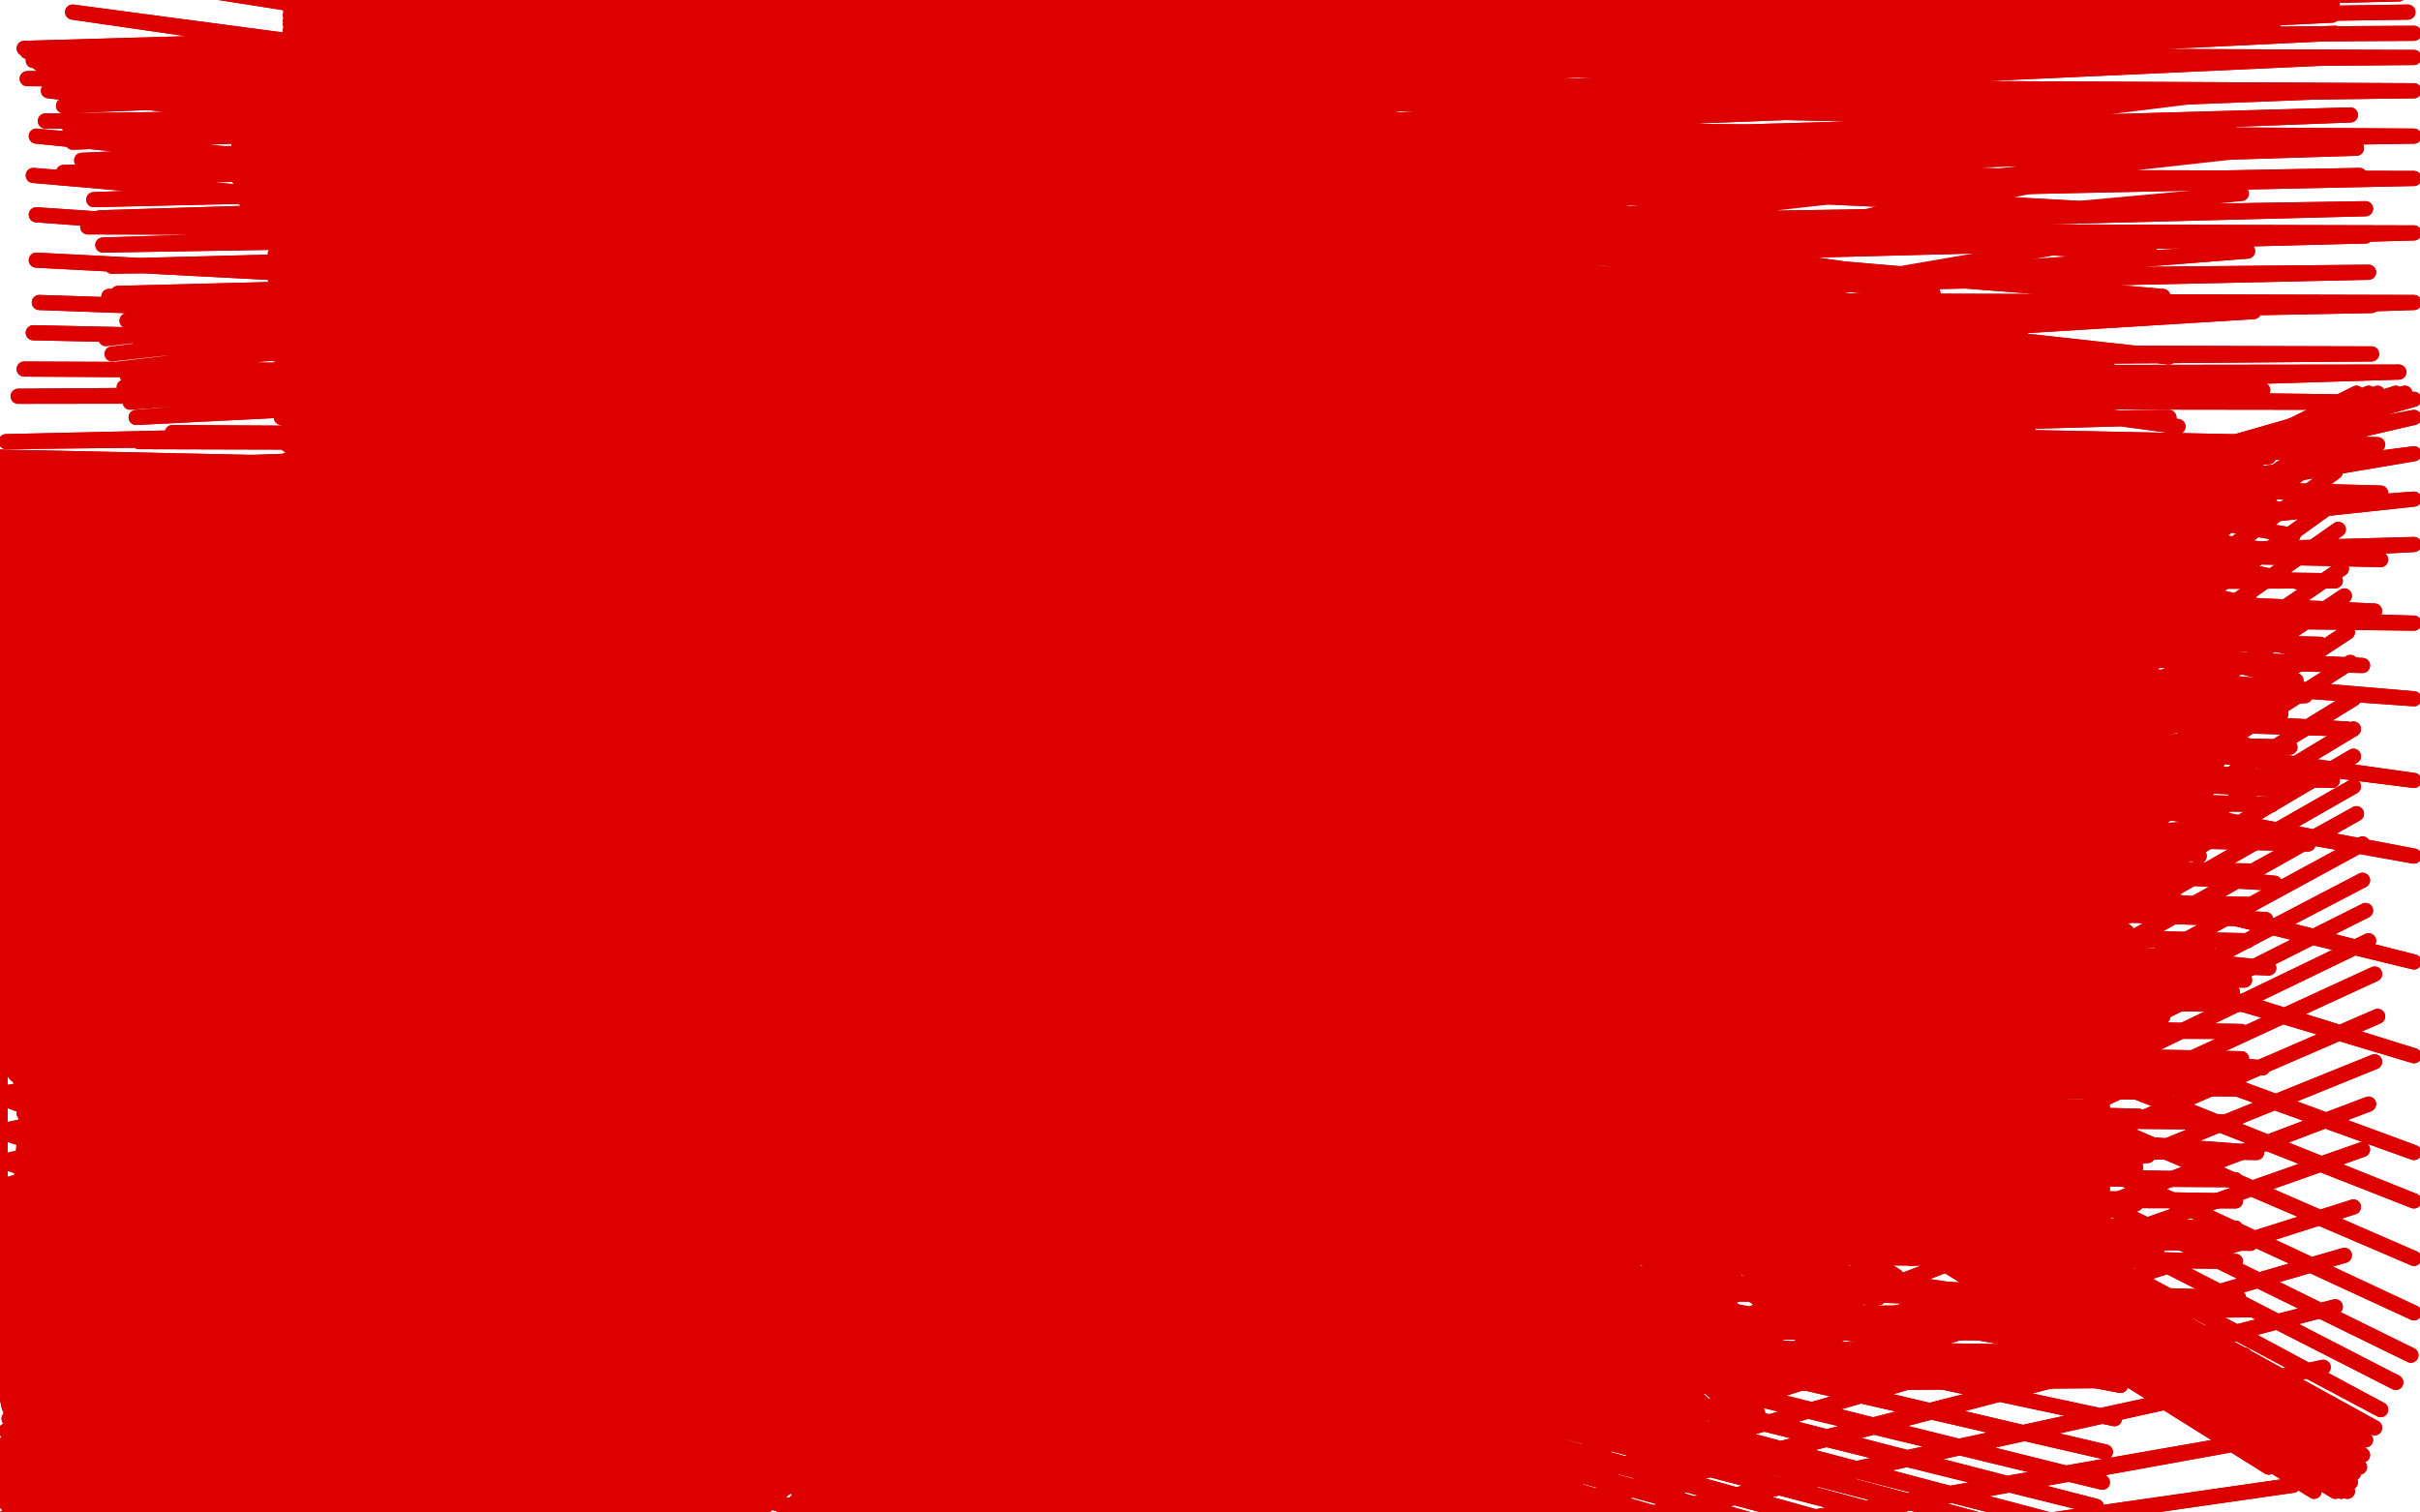 <?xml version="1.0" standalone="no"?>
<!DOCTYPE svg PUBLIC "-//W3C//DTD SVG 1.1//EN"
"http://www.w3.org/Graphics/SVG/1.1/DTD/svg11.dtd">

<svg width="800" height="500" version="1.1" xmlns="http://www.w3.org/2000/svg" xmlns:xlink="http://www.w3.org/1999/xlink" style="stroke-antialiasing: false"><desc>This SVG has been created on https://colorillo.com/</desc><rect x='0' y='0' width='800' height='500' style='fill: rgb(255,255,255); stroke-width:0' /><polyline points="197,197 197,197 197,197 192,206 192,206 190,219 190,219 190,237 190,237 191,250 191,250 193,266 193,277 195,286 197,296 198,301 199,305 200,307" style="fill: none; stroke: #a9a9a9; stroke-width: 1; stroke-linejoin: round; stroke-linecap: round; stroke-antialiasing: false; stroke-antialias: 0; opacity: 1.0"/>
<polyline points="197,197 197,197 197,197 192,206 192,206 190,219 190,219 190,237 190,237 191,250 193,266 193,277 195,286 197,296 198,301 199,305 200,307 200,309 200,310 200,311 200,310 200,310" style="fill: none; stroke: #a9a9a9; stroke-width: 1; stroke-linejoin: round; stroke-linecap: round; stroke-antialiasing: false; stroke-antialias: 0; opacity: 1.0"/>
<polyline points="42,476 42,476 42,476 74,62 74,62 42,476 42,476 74,62 74,62 40,473 40,473 74,63 74,63 40,468 40,468 71,68 71,68 40,464 66,74 39,462 62,79 39,461 55,84 39,460 47,89 39,459 38,94 39,459 29,98 39,458 22,102 36,456 14,107 32,454 7,110 25,451 -1,114 16,449 -10,117 8,449 -21,119 -3,450 -32,120 -13,451 -43,120 -21,452 -50,120 -29,454 -50,120 -35,455 -50,120 -37,455 -50,120 -38,455 -50,120 -40,455 -50,120 -40,455 -50,120" style="fill: none; stroke: #dc0000; stroke-width: 1; stroke-linejoin: round; stroke-linecap: round; stroke-antialiasing: false; stroke-antialias: 0; opacity: 1.0"/>
<polyline points="42,476 42,476 42,476 74,62 74,62 42,476 42,476 74,62 74,62 40,473 40,473 74,63 74,63 40,468 40,468 71,68 40,464 66,74 39,462 62,79 39,461 55,84 39,460 47,89 39,459 38,94 39,459 29,98 39,458 22,102 36,456 14,107 32,454 7,110 25,451 -1,114 16,449 -10,117 8,449 -21,119 -3,450 -32,120 -13,451 -43,120 -21,452 -50,120 -29,454 -50,120 -35,455 -50,120 -37,455 -50,120 -38,455 -50,120 -40,455 -50,120 -40,455 -50,120 -40,455 -50,121" style="fill: none; stroke: #dc0000; stroke-width: 1; stroke-linejoin: round; stroke-linecap: round; stroke-antialiasing: false; stroke-antialias: 0; opacity: 1.0"/>
<polyline points="180,388 180,388 180,388 172,387 172,387 166,386 166,386 159,383 159,383 151,375 151,375 137,354 137,354 128,334 128,334 121,314 113,300 108,288 105,280 104,268 106,256 112,241 119,231 124,226 135,219 146,218 158,220 171,225 182,229 194,238 201,246 206,257 207,269 205,279 200,289 198,291 192,294 189,292 181,280 180,261 182,249 187,236 194,228 204,221 215,216 229,213 239,211 250,211 257,213 260,215 266,225 269,239 268,253 263,270 254,286 241,304 221,325" style="fill: none; stroke: #dc0000; stroke-width: 5; stroke-linejoin: round; stroke-linecap: round; stroke-antialiasing: false; stroke-antialias: 0; opacity: 1.0"/>
<polyline points="180,388 180,388 180,388 172,387 172,387 166,386 166,386 159,383 159,383 151,375 151,375 137,354 137,354 128,334 121,314 113,300 108,288 105,280 104,268 106,256 112,241 119,231 124,226 135,219 146,218 158,220 171,225 182,229 194,238 201,246 206,257 207,269 205,279 200,289 198,291 192,294 189,292 181,280 180,261 182,249 187,236 194,228 204,221 215,216 229,213 239,211 250,211 257,213 260,215 266,225 269,239 268,253 263,270 254,286 241,304 221,325 200,346 180,363 160,380 147,394 147,395" style="fill: none; stroke: #dc0000; stroke-width: 5; stroke-linejoin: round; stroke-linecap: round; stroke-antialiasing: false; stroke-antialias: 0; opacity: 1.0"/>
<polyline points="192,127 192,127 192,127 142,481 142,481 192,127 192,127 142,478 142,478 192,127 192,127 142,472 142,472 188,132 188,132 140,465 140,465 178,141 178,141 139,459 139,459 163,156 138,454 138,176 134,446 130,181 131,444 125,184 129,441 119,186 126,439 114,187 123,436 110,187 120,433 104,185 115,430 94,184 108,426 85,182 100,423 78,182 93,421 73,181 88,420 68,181 84,420" style="fill: none; stroke: #dc0000; stroke-width: 5; stroke-linejoin: round; stroke-linecap: round; stroke-antialiasing: false; stroke-antialias: 0; opacity: 1.0"/>
<polyline points="192,127 192,127 192,127 142,481 142,481 192,127 192,127 142,478 142,478 192,127 192,127 142,472 142,472 188,132 188,132 140,465 140,465 178,141 178,141 139,459 163,156 138,454 138,176 134,446 130,181 131,444 125,184 129,441 119,186 126,439 114,187 123,436 110,187 120,433 104,185 115,430 94,184 108,426 85,182 100,423 78,182 93,421 73,181 88,420 68,181 84,420 68,181 80,420 68,181 80,420 68,181 80,420" style="fill: none; stroke: #dc0000; stroke-width: 5; stroke-linejoin: round; stroke-linecap: round; stroke-antialiasing: false; stroke-antialias: 0; opacity: 1.0"/>
<polyline points="153,438 153,438 153,438 172,139 172,139 153,438 153,438 172,139 172,139 153,438 153,438 172,138 172,138 153,438 172,136 153,438 172,134 153,438 171,132 153,438 170,130 153,438 167,129 153,438 166,128 153,438 164,127 153,438 163,126 152,438 161,125 151,437 158,123 150,437 156,121 148,437 153,121 146,435 150,119 142,434 146,118 138,432 141,117 133,430 137,117 128,429 133,117 122,427 131,117 116,426 128,117 110,425 126,117 105,424 122,117 101,423 118,117 97,422 115,116 94,422 112,116 91,421 110,116 88,421 107,116 84,420 102,116 81,420 100,115 76,418 93,115 74,418 88,114 71,416 86,114 68,415 82,114 66,414 80,113 64,414 77,112 61,414 75,112 59,413 72,112 57,413 71,112 55,413 69,112 54,413 67,112 53,413 66,112 52,413 65,112 51,413 64,111 50,413 62,111 49,413 61,111 48,413 59,111 47,413 58,111 46,413 57,110 45,412 56,109 45,412 54,106 44,412 53,105 43,411 52,103 43,410 51,101 41,409 50,99 40,408 47,97 39,406 45,94 37,405 43,92 35,403 41,89 34,401 39,87 32,399 37,84 31,398 35,84 30,396 33,82 29,395 32,81 27,394 29,79 27,394 29,79 27,393 29,79 26,393 27,79 26,392 25,77 25,392 24,77 24,392 20,76 22,392 20,76 21,392 18,76 19,392 14,77 18,392 11,78 16,392 8,78 15,392 5,80 14,392 4,80 14,392 3,80 13,392 1,80 12,392 1,80 12,392 -1,82 12,392 -1,83 12,392 -2,84 10,392 -3,86 10,392 -4,87 10,392 -5,88 10,392 -5,89 9,393 -5,89 9,394 -5,91 9,395 -5,92 9,396 -5,94 9,398 -5,96 9,398 -5,97 9,400 -5,98" style="fill: none; stroke: #ffffff; stroke-width: 5; stroke-linejoin: round; stroke-linecap: round; stroke-antialiasing: false; stroke-antialias: 0; opacity: 1.0"/>
<polyline points="-6,112 6,421 -6,114 6,423 -6,116 6,425 -5,120 7,428 -5,122 7,431 -4,125 8,433 -3,127 8,436 -3,129" style="fill: none; stroke: #ffffff; stroke-width: 5; stroke-linejoin: round; stroke-linecap: round; stroke-antialiasing: false; stroke-antialias: 0; opacity: 1.0"/>
<polyline points="-5,98 8,403 -5,100 7,407 -5,102 7,409 -5,104 6,412 -5,106 6,414 -5,108 6,417 -5,109 6,419 -6,112" style="fill: none; stroke: #ffffff; stroke-width: 5; stroke-linejoin: round; stroke-linecap: round; stroke-antialiasing: false; stroke-antialias: 0; opacity: 1.0"/>
<polyline points="-3,129 10,439 -2,131 10,443 -2,133 11,446 -2,135 12,448 -1,137 12,450 1,140 12,452 3,142 14,454 5,144 17,456 8,147 20,460 13,152 25,464 20,156 33,467 29,160 41,471 37,163 51,472 48,165 60,473 59,166 69,473 69,167 78,472 81,166 86,471 90,166 94,470 100,165 102,469 109,164 108,467 115,163 113,466 122,162 118,465 128,161 122,464 134,159 126,463 138,159 130,462 144,157 134,460 147,156 137,460 152,154 141,459 158,152 147,457 164,150 152,455 169,148 157,454 175,145 162,451 180,144 167,450 185,142 171,449 190,141 175,447 196,140 181,445 203,138 186,444 209,137 190,441 214,136 194,439 218,134 198,436 222,132 201,434 225,130 205,430 229,127 208,423 231,122 210,417 232,118 210,411 232,114 208,407 229,109 205,403 223,103 197,397 213,98 186,393 199,95 173,393 183,97 162,395 164,103 151,398 149,109 142,402 136,115 136,406 128,120 131,413 121,127 128,418 118,131 127,421 116,135 127,424 116,139 128,428 119,143 134,434 128,151 145,441 142,158 160,448 160,162 174,451 176,165 191,453 194,166 207,453 213,165 221,451 228,164 234,445 242,159 246,437 255,153 257,428 267,145 268,414 274,139 275,403 281,129 280,390 285,121 281,383 286,114 280,375 284,108 276,367 280,102 272,361 272,96 266,356 263,92 256,352 253,92 247,352 242,94 238,352 233,98 232,354 227,102 229,355 223,105 226,359 219,110 223,362 216,115 222,364 215,122 222,367 215,127 222,369 218,133 223,371 223,138 232,375 232,144 241,377 244,147 252,375 258,145 261,371 269,142 268,365 277,138 273,358 280,137 276,354 282,137 275,346 283,133 272,342 274,130 264,339 261,129 251,339 246,132 239,342 231,137 228,347 217,142 219,352 207,146 213,356 200,152 207,363 195,157 204,368 192,161 202,372 191,164 201,376 190,166 200,379 190,170 201,382 190,171 201,385 191,172 201,386 191,173 201,387 193,174 201,387 193,174 201,387 193,174 201,387 193,156 188,388 187,140 171,388 179,122 156,389 170,107 141,389 160,96 129,388 150,86 117,387 140,78 105,386 131,70 94,384 122,63 84,383 110,57 76,383 101,54 69,385 91,51 63,387 81,51 58,390 73,52 54,392 68,54 51,396 64,55 48,401 58,62 44,409 53,70 43,416 49,77 43,422 46,85 43,427 44,94 43,434 42,104 44,441 41,117 46,447 39,130 48,451 38,141 51,455 40,151 55,459 42,157 63,464 45,162 75,465 55,166 88,461 67,167 105,453 81,165 119,441 96,158 132,430 109,150 143,415 118,142 149,405 126,128 153,393 130,115 154,382 132,101 152,375 130,90 143,361 120,73 131,356 108,66 116,356 91,63 102,362 75,66 88,370 60,74 76,380 45,83 64,395 33,95 54,412 24,107 49,424 17,119 46,438 15,130 46,449 15,138 47,456 17,146 50,465 22,153 55,471 30,161 63,478 42,168 74,483 58,172 86,486 74,175 102,486 92,174 116,485 112,170 131,480 130,166 145,472 147,158 161,462 163,149 172,454 174,141 180,444 181,135 185,438 188,129 189,433 191,124 191,428 192,120 191,422 192,116 191,418 189,112 189,414 181,106 181,409 166,102 170,406 154,102 159,406 141,103 148,408 129,107 135,416 115,112 126,423 104,116 121,428 99,120 117,437 96,125 117,444 94,130 119,450 96,138" style="fill: none; stroke: #ffffff; stroke-width: 5; stroke-linejoin: round; stroke-linecap: round; stroke-antialiasing: false; stroke-antialias: 0; opacity: 1.0"/>
<polyline points="153,438 153,438 153,438 172,139 172,139 153,438 153,438 172,139 172,139 153,438 153,438 172,138 153,438 172,136 153,438 172,134 153,438 171,132 153,438 170,130 153,438 167,129 153,438 166,128 153,438 164,127 153,438 163,126 152,438 161,125 151,437 158,123 150,437 156,121 148,437 153,121 146,435 150,119 142,434 146,118 138,432 141,117 133,430 137,117 128,429 133,117 122,427 131,117 116,426 128,117 110,425 126,117 105,424 122,117 101,423 118,117 97,422 115,116 94,422 112,116 91,421 110,116 88,421 107,116 84,420 102,116 81,420 100,115 76,418 93,115 74,418 88,114 71,416 86,114 68,415 82,114 66,414 80,113 64,414 77,112 61,414 75,112 59,413 72,112 57,413 71,112 55,413 69,112 54,413 67,112 53,413 66,112 52,413 65,112 51,413 64,111 50,413 62,111 49,413 61,111 48,413 59,111 47,413 58,111 46,413 57,110 45,412 56,109 45,412 54,106 44,412 53,105 43,411 52,103 43,410 51,101 41,409 50,99 40,408 47,97 39,406 45,94 37,405 43,92 35,403 41,89 34,401 39,87 32,399 37,84 31,398 35,84 30,396 33,82 29,395 32,81 27,394 29,79 27,394 29,79 27,393 29,79 26,393 27,79 26,392 25,77 25,392 24,77 24,392 20,76 22,392 20,76 21,392 18,76 19,392 14,77 18,392 11,78 16,392 8,78 15,392 5,80 14,392 4,80 14,392 3,80 13,392 1,80 12,392 1,80 12,392 -1,82 12,392 -1,83 12,392 -2,84 10,392 -3,86 10,392 -4,87 10,392 -5,88 10,392 -5,89 9,393 -5,89 9,394 -5,91 9,395 -5,92 9,396 -5,94 9,398 -5,96 9,398 -5,97 9,400 -5,98 8,403 -5,100 7,407 -5,102 7,409 -5,104 6,412 -5,106 6,414 -5,108 6,417 -5,109 6,419 -6,112 6,421 -6,114 6,423 -6,116 6,425 -5,120 7,428 -5,122 7,431 -4,125 8,433 -3,127 8,436 -3,129 10,439 -2,131 10,443 -2,133 11,446 -2,135 12,448 -1,137 12,450 1,140 12,452 3,142 14,454 5,144 17,456 8,147 20,460 13,152 25,464 20,156 33,467 29,160 41,471 37,163 51,472 48,165 60,473 59,166 69,473 69,167 78,472 81,166 86,471 90,166 94,470 100,165 102,469 109,164 108,467 115,163 113,466 122,162 118,465 128,161 122,464 134,159 126,463 138,159 130,462 144,157 134,460 147,156 137,460 152,154 141,459 158,152 147,457 164,150 152,455 169,148 157,454 175,145 162,451 180,144 167,450 185,142 171,449 190,141 175,447 196,140 181,445 203,138 186,444 209,137 190,441 214,136 194,439 218,134 198,436 222,132 201,434 225,130 205,430 229,127 208,423 231,122 210,417 232,118 210,411 232,114 208,407 229,109 205,403 223,103 197,397 213,98 186,393 199,95 173,393 183,97 162,395 164,103 151,398 149,109 142,402 136,115 136,406 128,120 131,413 121,127 128,418 118,131 127,421 116,135 127,424 116,139 128,428 119,143 134,434 128,151 145,441 142,158 160,448 160,162 174,451 176,165 191,453 194,166 207,453 213,165 221,451 228,164 234,445 242,159 246,437 255,153 257,428 267,145 268,414 274,139 275,403 281,129 280,390 285,121 281,383 286,114 280,375 284,108 276,367 280,102 272,361 272,96 266,356 263,92 256,352 253,92 247,352 242,94 238,352 233,98 232,354 227,102 229,355 223,105 226,359 219,110 223,362 216,115 222,364 215,122 222,367 215,127 222,369 218,133 223,371 223,138 232,375 232,144 241,377 244,147 252,375 258,145 261,371 269,142 268,365 277,138 273,358 280,137 276,354 282,137 275,346 283,133 272,342 274,130 264,339 261,129 251,339 246,132 239,342 231,137 228,347 217,142 219,352 207,146 213,356 200,152 207,363 195,157 204,368 192,161 202,372 191,164 201,376 190,166 200,379 190,170 201,382 190,171 201,385 191,172 201,386 191,173 201,387 193,174 201,387 193,174 201,387 193,174 201,387 193,156 188,388 187,140 171,388 179,122 156,389 170,107 141,389 160,96 129,388 150,86 117,387 140,78 105,386 131,70 94,384 122,63 84,383 110,57 76,383 101,54 69,385 91,51 63,387 81,51 58,390 73,52 54,392 68,54 51,396 64,55 48,401 58,62 44,409 53,70 43,416 49,77 43,422 46,85 43,427 44,94 43,434 42,104 44,441 41,117 46,447 39,130 48,451 38,141 51,455 40,151 55,459 42,157 63,464 45,162 75,465 55,166 88,461 67,167 105,453 81,165 119,441 96,158 132,430 109,150 143,415 118,142 149,405 126,128 153,393 130,115 154,382 132,101 152,375 130,90 143,361 120,73 131,356 108,66 116,356 91,63 102,362 75,66 88,370 60,74 76,380 45,83 64,395 33,95 54,412 24,107 49,424 17,119 46,438 15,130 46,449 15,138 47,456 17,146 50,465 22,153 55,471 30,161 63,478 42,168 74,483 58,172 86,486 74,175 102,486 92,174 116,485 112,170 131,480 130,166 145,472 147,158 161,462 163,149 172,454 174,141 180,444 181,135 185,438 188,129 189,433 191,124 191,428 192,120 191,422 192,116 191,418 189,112 189,414 181,106 181,409 166,102 170,406 154,102 159,406 141,103 148,408 129,107 135,416 115,112 126,423 104,116 121,428 99,120 117,437 96,125 117,444 94,130 119,450 96,138 126,459 106,152 142,467 119,165 164,468 142,177 166,468 145,178" style="fill: none; stroke: #ffffff; stroke-width: 5; stroke-linejoin: round; stroke-linecap: round; stroke-antialiasing: false; stroke-antialias: 0; opacity: 1.0"/>
<polyline points="187,453 187,453 187,453 183,453 183,453 175,449 175,449 163,440 163,440 149,422 132,396 120,366 109,338 97,313 89,289 84,267 81,253 82,241 83,236 89,234 104,240 120,256 131,272 134,276 135,278 140,265 149,238" style="fill: none; stroke: #dc0000; stroke-width: 5; stroke-linejoin: round; stroke-linecap: round; stroke-antialiasing: false; stroke-antialias: 0; opacity: 1.0"/>
<polyline points="149,238 163,217 183,199 211,184 238,174 262,170 282,170 298,174 307,182 314,200 288,275 261,322 196,415" style="fill: none; stroke: #dc0000; stroke-width: 5; stroke-linejoin: round; stroke-linecap: round; stroke-antialiasing: false; stroke-antialias: 0; opacity: 1.0"/>
<polyline points="187,453 187,453 187,453 183,453 183,453 175,449 175,449 163,440 149,422 132,396 120,366 109,338 97,313 89,289 84,267 81,253 82,241 83,236 89,234 104,240 120,256 131,272 134,276 135,278 140,265 149,238 163,217 183,199 211,184 238,174 262,170 282,170 298,174 307,182 314,200 288,275 261,322 196,415 166,458 144,496" style="fill: none; stroke: #dc0000; stroke-width: 5; stroke-linejoin: round; stroke-linecap: round; stroke-antialiasing: false; stroke-antialias: 0; opacity: 1.0"/>
<polyline points="321,230 321,230 321,230 321,388 321,388 319,227 319,227 321,388 321,388 317,226 317,226 321,388 321,388 316,224 316,224 319,388 319,388 315,224 318,388 314,224 317,388 314,224 315,388 313,222 314,388 313,222 312,388 312,222 311,388 312,222 309,388 310,222 306,388 309,222 306,388 308,222 303,389 307,222 302,389 306,222 301,389 305,220 299,389 305,220 296,390 303,220 296,390 302,220 293,391 298,217 289,392 297,217 288,392 295,217 285,393 292,216 282,394 289,215 279,395 285,214 276,395 282,214 273,396 280,214 271,396 278,214 268,397 275,214 265,397 273,214 261,397 270,213 259,398 268,213 256,398 266,213 254,398 264,213 252,398 263,213 250,398 262,213 248,398 261,213 247,398 259,213 244,398 258,213 243,398 256,213 241,398 254,213 240,399 253,213 237,399 250,214 235,399 248,215 231,400 244,215 228,400 242,215 227,400 240,215 224,400 237,215 222,400 235,215 220,400 233,215 218,400 231,215 217,400 229,216 215,400 227,216 214,400 226,216 212,400 224,216 211,400 222,216 208,400 221,216 207,400 219,216 206,400 216,216 204,400 214,217 201,400 211,217 199,400 208,217 197,400 205,217 194,400 203,218 192,401 199,218 189,401 197,219 187,401 193,219 183,402 191,220 181,403 188,220 178,403 184,220 176,404 182,221 172,405 179,222 170,405 175,222 167,405 173,222 164,405 171,222 163,406 168,223 161,406 166,223 158,406 164,223 156,406 161,223 153,407 159,224 151,407 157,224 149,407 154,224 147,407 150,224 144,407 147,224 141,407 144,223 137,407 139,223 134,406 136,223 130,406 132,222 126,406 128,222 123,405 121,221 119,405 115,219 114,405 110,219 110,405 105,218 106,405 98,217 102,405 91,217 98,405 85,217 95,405 80,217 88,406 80,217 89,406 80,217 89,406 93,220 90,406 108,218 104,406 121,214 117,402 135,209 130,395 149,204 142,387 156,198 150,381 161,193 158,377 163,188 162,372 163,182 164,367 160,176 165,362 150,170 165,359 137,167 165,356 117,169 160,353 98,176 147,350 78,185 133,352 61,194 119,360 49,205 107,369 38,215 100,374 30,223 94,383 27,231 91,391 26,236 89,396 27,241 90,401 30,247 91,408 35,252 94,414 43,259 99,420 52,265 105,425 65,271 114,430 75,273 124,432 91,274 136,432 105,272 150,427 120,265 167,417 132,255 180,406 144,243 194,392 153,231 202,382 156,223 207,373 154,216 209,367 147,208 209,364 133,202 206,361 114,201 192,358 94,207 170,364 73,216 149,375 53,229 129,388 38,240 115,400 27,250 105,408 19,257 99,416" style="fill: none; stroke: #ffffff; stroke-width: 5; stroke-linejoin: round; stroke-linecap: round; stroke-antialiasing: false; stroke-antialias: 0; opacity: 1.0"/>
<polyline points="99,416 16,262 95,420 15,264 95,422 15,265 95,422 15,265 95,422 15,265 94,422 15,265 92,423 15,265 92,423 20,263 89,423 29,253 87,422 33,244 83,419 34,233 79,413 34,227 76,409 32,222 71,405 29,218 63,401 20,213 55,401 12,213 45,403 1,215 35,410 -8,219 25,421 -15,226 18,430 -20,232 13,440 -23,237 10,447 -23,241 10,452 -21,245 12,456 -11,252 20,461 8,257 33,464 30,256 51,463 48,251 70,457 70,244 89,447 90,233 108,435 106,222 124,423 114,213 133,412 122,204 138,404 122,199 140,397 118,195 139,392 105,191 131,388 85,191 114,386 66,195 97,390 50,201 82,397 33,208 69,403 24,213 61,408 16,217 54,416 11,222 49,422 7,229 46,427 6,234 44,433 6,239 44,440 8,245 46,447 14,252 49,451 27,261 57,458 40,266 72,460 57,268 89,459 72,264 105,454 86,257 117,446 95,251 125,440 101,243 131,432 105,235 135,423 104,230 135,416 95,224 128,410 78,219 107,406 59,219 86,408 39,220 64,414 22,223 45,423 9,227 32,430 2,230 24,435 1,230 22,438 0,232 20,442 -1,235 19,445 7,241 21,448 27,246 36,454 46,248 57,454 71,248 80,449 118,240 122,435 134,232 137,427 147,224 147,418 151,219 152,411 152,213 154,404 145,205 151,397 120,199 134,390 92,200 109,392 65,207 85,399 40,217 66,407 21,228 52,417 8,239 42,426 2,244 37,432 -1,251 35,439 1,258 36,444 17,267 45,451 42,271 69,454 70,272 98,451 102,268 127,444 131,262 155,438 160,254 178,431 180,247 196,423 193,241 209,416 200,237 216,412 202,234 216,412 202,233 216,411 193,231 216,411 166,236 195,409 133,245 165,419 103,255 138,432 78,267 116,444 61,278 100,456 53,285 94,460 49,289 91,463 50,292 90,466 64,299 97,469 91,300 123,466 121,296 151,459 152,286 179,449 179,278 206,438 202,270 230,430 224,263 251,420 235,258 262,414 237,257 265,412 237,257 266,412 223,260 266,412 197,270 239,412 160,286 211,423 127,303 177,439 96,320 150,456 78,331 133,467 72,336 124,474 70,340 124,476 76,341 124,476 101,337 142,474 131,327 168,463 164,311 196,450 193,298 226,438 221,283 251,425 241,274 268,416 247,270 274,412 236,273 274,412 204,285 243,424 163,303 208,440 124,319 170,458 95,331 145,472 83,336 132,480 81,336 130,482 81,336 130,482 104,336 140,479 132,329 169,468 164,319 197,457 193,308 226,444 219,299 250,434 240,290 271,425 252,282 281,418 255,282 284,417 255,281 284,416 241,279 284,416 212,284 258,418 177,296 227,430 142,308 196,444 115,321 169,459 98,329 155,467 93,331 151,469 93,331 151,469 94,331 151,469 108,331 151,469 129,326 164,467 153,316 184,461 174,308 204,454 190,301 221,447 203,296 233,442 208,295 236,441 208,295 236,441 208,295 236,441 198,294 236,441 176,298 221,447 154,304 200,457 136,311 181,466 118,319 167,477 111,324 158,485 109,325 153,490 109,327 151,494 109,329 151,496 120,336 151,498 135,339 164,499 158,337 183,493" style="fill: none; stroke: #ffffff; stroke-width: 5; stroke-linejoin: round; stroke-linecap: round; stroke-antialiasing: false; stroke-antialias: 0; opacity: 1.0"/>
<polyline points="238,465 182,307 230,464 162,311 210,467 140,320 190,476 120,328 171,485 106,333 159,489 97,337 152,492" style="fill: none; stroke: #ffffff; stroke-width: 5; stroke-linejoin: round; stroke-linecap: round; stroke-antialiasing: false; stroke-antialias: 0; opacity: 1.0"/>
<polyline points="183,493 178,332 202,485 192,327 218,477 206,319 231,469 212,315 237,466 212,313 238,465 213,311 238,465 204,306 238,465" style="fill: none; stroke: #ffffff; stroke-width: 5; stroke-linejoin: round; stroke-linecap: round; stroke-antialiasing: false; stroke-antialias: 0; opacity: 1.0"/>
<polyline points="152,492 95,337 149,492 95,337 149,492 95,337 149,492 123,334 154,492 145,329 174,486 166,323 196,476 186,316 218,466 204,311 235,459 214,309 245,455 216,308 248,454 216,308 248,454 215,308 248,454 198,308 248,454 177,313 238,455 153,319 213,461 128,325 191,469 107,331 170,479 88,335 155,487 77,339 143,493 72,342 137,498 70,343 134,502 70,343 134,503 79,344 134,503 100,339 136,503 124,331 162,495 147,322 186,485 170,311 209,473 187,303 229,464 203,296 242,458 210,292 248,454 212,289 250,453 213,287 250,453 202,283 250,453 178,286 238,454 154,293 212,461 128,300 187,470 105,307 164,483 86,315 144,493 77,320 130,503 74,320 127,506 74,320 126,507 74,320 126,507 83,324 126,507 106,325 140,505 134,322 164,499 163,318 187,493 187,315 210,489 209,314 228,487 223,313 239,488 228,314 243,488 228,314 243,488 228,314 243,488 211,320 239,491 185,328 217,504 157,336 194,513 112,351 154,525 104,352 145,529 103,352 142,529 103,352 142,529 121,345 142,529 137,339 160,520 158,334 181,512 178,330 203,504 194,326 221,498 207,324 233,494 213,323 239,493 214,323 240,493 214,323 240,493 214,323 240,493 196,323 240,493 175,327 219,495 152,330 198,500 130,334 175,507 112,336 157,513 97,338 143,516 86,339 132,518 79,339 124,518 73,337 116,517 66,335 110,514 58,329 100,507 49,322 89,499 41,313 77,493 34,305 67,486 29,297 57,480 25,291 49,476 23,287 43,474 21,285 39,473 20,284 37,473 19,284 35,473 19,284 34,473 19,284 33,473 19,283 33,473 19,281 32,472 19,278 32,472 25,273 31,470 35,268 31,468 44,265 40,461 57,264 57,455 71,264 75,452 81,265 88,450 88,267 97,450 90,267 99,450 90,267 99,450 80,275 100,451 61,288 89,461 38,295 67,474 18,299 47,484 2,302 28,490 -8,303 16,492 -14,303 8,493 -17,303 5,493 -17,303 4,493 -17,303 4,493 -13,298 4,492 22,278 31,467 41,271 53,455 60,262 74,442 76,254 91,433 85,248 102,425 89,246 108,418 92,242 110,415 92,238 110,414 84,233 110,414 69,232 99,412 50,237 78,418" style="fill: none; stroke: #ffffff; stroke-width: 5; stroke-linejoin: round; stroke-linecap: round; stroke-antialiasing: false; stroke-antialias: 0; opacity: 1.0"/>
<polyline points="321,230 321,230 321,230 321,388 321,388 319,227 319,227 321,388 321,388 317,226 317,226 321,388 321,388 316,224 316,224 319,388 315,224 318,388 314,224 317,388 314,224 315,388 313,222 314,388 313,222 312,388 312,222 311,388 312,222 309,388 310,222 306,388 309,222 306,388 308,222 303,389 307,222 302,389 306,222 301,389 305,220 299,389 305,220 296,390 303,220 296,390 302,220 293,391 298,217 289,392 297,217 288,392 295,217 285,393 292,216 282,394 289,215 279,395 285,214 276,395 282,214 273,396 280,214 271,396 278,214 268,397 275,214 265,397 273,214 261,397 270,213 259,398 268,213 256,398 266,213 254,398 264,213 252,398 263,213 250,398 262,213 248,398 261,213 247,398 259,213 244,398 258,213 243,398 256,213 241,398 254,213 240,399 253,213 237,399 250,214 235,399 248,215 231,400 244,215 228,400 242,215 227,400 240,215 224,400 237,215 222,400 235,215 220,400 233,215 218,400 231,215 217,400 229,216 215,400 227,216 214,400 226,216 212,400 224,216 211,400 222,216 208,400 221,216 207,400 219,216 206,400 216,216 204,400 214,217 201,400 211,217 199,400 208,217 197,400 205,217 194,400 203,218 192,401 199,218 189,401 197,219 187,401 193,219 183,402 191,220 181,403 188,220 178,403 184,220 176,404 182,221 172,405 179,222 170,405 175,222 167,405 173,222 164,405 171,222 163,406 168,223 161,406 166,223 158,406 164,223 156,406 161,223 153,407 159,224 151,407 157,224 149,407 154,224 147,407 150,224 144,407 147,224 141,407 144,223 137,407 139,223 134,406 136,223 130,406 132,222 126,406 128,222 123,405 121,221 119,405 115,219 114,405 110,219 110,405 105,218 106,405 98,217 102,405 91,217 98,405 85,217 95,405 80,217 88,406 80,217 89,406 80,217 89,406 93,220 90,406 108,218 104,406 121,214 117,402 135,209 130,395 149,204 142,387 156,198 150,381 161,193 158,377 163,188 162,372 163,182 164,367 160,176 165,362 150,170 165,359 137,167 165,356 117,169 160,353 98,176 147,350 78,185 133,352 61,194 119,360 49,205 107,369 38,215 100,374 30,223 94,383 27,231 91,391 26,236 89,396 27,241 90,401 30,247 91,408 35,252 94,414 43,259 99,420 52,265 105,425 65,271 114,430 75,273 124,432 91,274 136,432 105,272 150,427 120,265 167,417 132,255 180,406 144,243 194,392 153,231 202,382 156,223 207,373 154,216 209,367 147,208 209,364 133,202 206,361 114,201 192,358 94,207 170,364 73,216 149,375 53,229 129,388 38,240 115,400 27,250 105,408 19,257 99,416 16,262 95,420 15,264 95,422 15,265 95,422 15,265 95,422 15,265 94,422 15,265 92,423 15,265 92,423 20,263 89,423 29,253 87,422 33,244 83,419 34,233 79,413 34,227 76,409 32,222 71,405 29,218 63,401 20,213 55,401 12,213 45,403 1,215 35,410 -8,219 25,421 -15,226 18,430 -20,232 13,440 -23,237 10,447 -23,241 10,452 -21,245 12,456 -11,252 20,461 8,257 33,464 30,256 51,463 48,251 70,457 70,244 89,447 90,233 108,435 106,222 124,423 114,213 133,412 122,204 138,404 122,199 140,397 118,195 139,392 105,191 131,388 85,191 114,386 66,195 97,390 50,201 82,397 33,208 69,403 24,213 61,408 16,217 54,416 11,222 49,422 7,229 46,427 6,234 44,433 6,239 44,440 8,245 46,447 14,252 49,451 27,261 57,458 40,266 72,460 57,268 89,459 72,264 105,454 86,257 117,446 95,251 125,440 101,243 131,432 105,235 135,423 104,230 135,416 95,224 128,410 78,219 107,406 59,219 86,408 39,220 64,414 22,223 45,423 9,227 32,430 2,230 24,435 1,230 22,438 0,232 20,442 -1,235 19,445 7,241 21,448 27,246 36,454 46,248 57,454 71,248 80,449 118,240 122,435 134,232 137,427 147,224 147,418 151,219 152,411 152,213 154,404 145,205 151,397 120,199 134,390 92,200 109,392 65,207 85,399 40,217 66,407 21,228 52,417 8,239 42,426 2,244 37,432 -1,251 35,439 1,258 36,444 17,267 45,451 42,271 69,454 70,272 98,451 102,268 127,444 131,262 155,438 160,254 178,431 180,247 196,423 193,241 209,416 200,237 216,412 202,234 216,412 202,233 216,411 193,231 216,411 166,236 195,409 133,245 165,419 103,255 138,432 78,267 116,444 61,278 100,456 53,285 94,460 49,289 91,463 50,292 90,466 64,299 97,469 91,300 123,466 121,296 151,459 152,286 179,449 179,278 206,438 202,270 230,430 224,263 251,420 235,258 262,414 237,257 265,412 237,257 266,412 223,260 266,412 197,270 239,412 160,286 211,423 127,303 177,439 96,320 150,456 78,331 133,467 72,336 124,474 70,340 124,476 76,341 124,476 101,337 142,474 131,327 168,463 164,311 196,450 193,298 226,438 221,283 251,425 241,274 268,416 247,270 274,412 236,273 274,412 204,285 243,424 163,303 208,440 124,319 170,458 95,331 145,472 83,336 132,480 81,336 130,482 81,336 130,482 104,336 140,479 132,329 169,468 164,319 197,457 193,308 226,444 219,299 250,434 240,290 271,425 252,282 281,418 255,282 284,417 255,281 284,416 241,279 284,416 212,284 258,418 177,296 227,430 142,308 196,444 115,321 169,459 98,329 155,467 93,331 151,469 93,331 151,469 94,331 151,469 108,331 151,469 129,326 164,467 153,316 184,461 174,308 204,454 190,301 221,447 203,296 233,442 208,295 236,441 208,295 236,441 208,295 236,441 198,294 236,441 176,298 221,447 154,304 200,457 136,311 181,466 118,319 167,477 111,324 158,485 109,325 153,490 109,327 151,494 109,329 151,496 120,336 151,498 135,339 164,499 158,337 183,493 178,332 202,485 192,327 218,477 206,319 231,469 212,315 237,466 212,313 238,465 213,311 238,465 204,306 238,465 182,307 230,464 162,311 210,467 140,320 190,476 120,328 171,485 106,333 159,489 97,337 152,492 95,337 149,492 95,337 149,492 95,337 149,492 123,334 154,492 145,329 174,486 166,323 196,476 186,316 218,466 204,311 235,459 214,309 245,455 216,308 248,454 216,308 248,454 215,308 248,454 198,308 248,454 177,313 238,455 153,319 213,461 128,325 191,469 107,331 170,479 88,335 155,487 77,339 143,493 72,342 137,498 70,343 134,502 70,343 134,503 79,344 134,503 100,339 136,503 124,331 162,495 147,322 186,485 170,311 209,473 187,303 229,464 203,296 242,458 210,292 248,454 212,289 250,453 213,287 250,453 202,283 250,453 178,286 238,454 154,293 212,461 128,300 187,470 105,307 164,483 86,315 144,493 77,320 130,503 74,320 127,506 74,320 126,507 74,320 126,507 83,324 126,507 106,325 140,505 134,322 164,499 163,318 187,493 187,315 210,489 209,314 228,487 223,313 239,488 228,314 243,488 228,314 243,488 228,314 243,488 211,320 239,491 185,328 217,504 157,336 194,513 112,351 154,525 104,352 145,529 103,352 142,529 103,352 142,529 121,345 142,529 137,339 160,520 158,334 181,512 178,330 203,504 194,326 221,498 207,324 233,494 213,323 239,493 214,323 240,493 214,323 240,493 214,323 240,493 196,323 240,493 175,327 219,495 152,330 198,500 130,334 175,507 112,336 157,513 97,338 143,516 86,339 132,518 79,339 124,518 73,337 116,517 66,335 110,514 58,329 100,507 49,322 89,499 41,313 77,493 34,305 67,486 29,297 57,480 25,291 49,476 23,287 43,474 21,285 39,473 20,284 37,473 19,284 35,473 19,284 34,473 19,284 33,473 19,283 33,473 19,281 32,472 19,278 32,472 25,273 31,470 35,268 31,468 44,265 40,461 57,264 57,455 71,264 75,452 81,265 88,450 88,267 97,450 90,267 99,450 90,267 99,450 80,275 100,451 61,288 89,461 38,295 67,474 18,299 47,484 2,302 28,490 -8,303 16,492 -14,303 8,493 -17,303 5,493 -17,303 4,493 -17,303 4,493 -13,298 4,492 22,278 31,467 41,271 53,455 60,262 74,442 76,254 91,433 85,248 102,425 89,246 108,418 92,242 110,415 92,238 110,414 84,233 110,414 69,232 99,412 50,237 78,418 32,244 62,427 17,253 47,436 6,263 36,443 -1,275 31,450 -1,276 30,451" style="fill: none; stroke: #ffffff; stroke-width: 5; stroke-linejoin: round; stroke-linecap: round; stroke-antialiasing: false; stroke-antialias: 0; opacity: 1.0"/>
<polyline points="264,233 264,233 264,233 169,495 169,495 264,233 264,233 169,495 169,495 260,235 260,235 169,495 169,495 244,247 244,247 169,495 169,495 230,258 230,258 169,495 169,495 217,269 168,497 208,277 165,501 202,283 163,505 197,288 161,508 193,292 159,510 190,294 157,513 185,298 154,516 182,302 151,519 179,305 147,523 176,308 143,528 171,312 138,533 167,316 134,537 163,321 130,541 159,324 127,544" style="fill: none; stroke: #ffffff; stroke-width: 5; stroke-linejoin: round; stroke-linecap: round; stroke-antialiasing: false; stroke-antialias: 0; opacity: 1.0"/>
<polyline points="264,233 264,233 264,233 169,495 169,495 264,233 264,233 169,495 169,495 260,235 260,235 169,495 169,495 244,247 244,247 169,495 169,495 230,258 230,258 169,495 217,269 168,497 208,277 165,501 202,283 163,505 197,288 161,508 193,292 159,510 190,294 157,513 185,298 154,516 182,302 151,519 179,305 147,523 176,308 143,528 171,312 138,533 167,316 134,537 163,321 130,541 159,324 127,544 152,333 125,545 148,345 123,548" style="fill: none; stroke: #ffffff; stroke-width: 5; stroke-linejoin: round; stroke-linecap: round; stroke-antialiasing: false; stroke-antialias: 0; opacity: 1.0"/>
<polyline points="282,251 282,251 282,251 281,249 281,249 272,240 272,240 255,227 255,227 226,219 226,219 192,222 192,222 158,228 127,238 107,245 97,249 96,249 99,250 124,251 154,244 180,235 206,225 225,220 234,217 235,216 234,217 215,209 192,207 169,208 150,212 137,217 129,220 127,220 127,220 127,220 148,219 180,209 217,197 253,187 288,180 310,174 319,171 321,171 311,170 278,174 240,184 201,196 165,210 139,220 124,226 117,229 126,229 160,221 193,212 231,203 264,192 288,184 299,179 300,178 301,175 285,170 251,174 211,185 169,201 140,215 122,222 118,224 117,224 135,223 172,213 208,202 241,191 272,180 290,173 294,171 295,171 288,168 250,170 207,181 165,196 134,209 116,217 113,217 113,217 113,217 141,219 176,211 212,201 242,191 270,181 284,174 285,174 285,173 279,169 245,170 209,180 174,193 157,200 148,204 147,204 148,205 175,204 208,196 236,188 260,180 271,175 272,175 266,172 230,177 193,192 161,209 137,222 130,226 128,226 143,227 179,217 219,204 254,189 287,177 305,167 308,167 308,166 306,164 269,164 225,180 184,199 160,213 150,219 149,219 176,221 215,213 249,201 283,189 307,178 319,168 321,168 309,169 275,185 246,204 230,217 221,227 220,231 229,233 251,226 278,213 303,192 320,175 321,168 321,167 317,167 313,171 303,184 300,200 300,208 302,214 304,216 307,218 310,219 313,217 318,202 320,192 320,190 319,188 317,188 317,188 315,188 312,200 309,213 309,223 311,228 311,230" style="fill: none; stroke: #ffffff; stroke-width: 5; stroke-linejoin: round; stroke-linecap: round; stroke-antialiasing: false; stroke-antialias: 0; opacity: 1.0"/>
<polyline points="311,230 312,230 315,225 317,208 319,192 317,180 316,175 314,175 312,175 309,176 297,195 289,214 288,228 289,234 294,236 305,235 319,221 321,197 321,179 321,171 321,169 321,171 313,181 297,203 290,218 289,231 289,236 291,238 301,240 313,231 320,211 321,194 321,186 321,182 318,179 308,181 294,192 278,215 270,234 269,240 269,242 272,242 287,231 301,206 309,185 313,171 313,168 312,169 309,169 290,185 276,208 270,220 269,226 269,227 272,225 286,213" style="fill: none; stroke: #ffffff; stroke-width: 5; stroke-linejoin: round; stroke-linecap: round; stroke-antialiasing: false; stroke-antialias: 0; opacity: 1.0"/>
<polyline points="282,251 282,251 282,251 281,249 281,249 272,240 272,240 255,227 255,227 226,219 226,219 192,222 158,228 127,238 107,245 97,249 96,249 99,250 124,251 154,244 180,235 206,225 225,220 234,217 235,216 234,217 215,209 192,207 169,208 150,212 137,217 129,220 127,220 127,220 127,220 148,219 180,209 217,197 253,187 288,180 310,174 319,171 321,171 311,170 278,174 240,184 201,196 165,210 139,220 124,226 117,229 126,229 160,221 193,212 231,203 264,192 288,184 299,179 300,178 301,175 285,170 251,174 211,185 169,201 140,215 122,222 118,224 117,224 135,223 172,213 208,202 241,191 272,180 290,173 294,171 295,171 288,168 250,170 207,181 165,196 134,209 116,217 113,217 113,217 113,217 141,219 176,211 212,201 242,191 270,181 284,174 285,174 285,173 279,169 245,170 209,180 174,193 157,200 148,204 147,204 148,205 175,204 208,196 236,188 260,180 271,175 272,175 266,172 230,177 193,192 161,209 137,222 130,226 128,226 143,227 179,217 219,204 254,189 287,177 305,167 308,167 308,166 306,164 269,164 225,180 184,199 160,213 150,219 149,219 176,221 215,213 249,201 283,189 307,178 319,168 321,168 309,169 275,185 246,204 230,217 221,227 220,231 229,233 251,226 278,213 303,192 320,175 321,168 321,167 317,167 313,171 303,184 300,200 300,208 302,214 304,216 307,218 310,219 313,217 318,202 320,192 320,190 319,188 317,188 317,188 315,188 312,200 309,213 309,223 311,228 311,230 312,230 315,225 317,208 319,192 317,180 316,175 314,175 312,175 309,176 297,195 289,214 288,228 289,234 294,236 305,235 319,221 321,197 321,179 321,171 321,169 321,171 313,181 297,203 290,218 289,231 289,236 291,238 301,240 313,231 320,211 321,194 321,186 321,182 318,179 308,181 294,192 278,215 270,234 269,240 269,242 272,242 287,231 301,206 309,185 313,171 313,168 312,169 309,169 290,185 276,208 270,220 269,226 269,227 272,225 286,213 297,196 303,188 307,181" style="fill: none; stroke: #ffffff; stroke-width: 5; stroke-linejoin: round; stroke-linecap: round; stroke-antialiasing: false; stroke-antialias: 0; opacity: 1.0"/>
<polyline points="158,504 158,504 158,504 278,253 278,253 158,504 158,504 278,254 278,254 158,504 158,504 277,257 277,257 158,504 158,504 272,264 272,264 158,503 158,503 247,287 247,287 158,502 158,502 227,301 227,301 158,502 206,314 158,502 187,327 158,502 169,339 157,502 154,348 149,505 140,355 139,510 130,358 131,515 124,359 127,518 120,360 123,521 116,361 119,525 112,361 115,529 110,362 112,533 108,362 110,536 106,364 108,539 104,366" style="fill: none; stroke: #ffffff; stroke-width: 5; stroke-linejoin: round; stroke-linecap: round; stroke-antialiasing: false; stroke-antialias: 0; opacity: 1.0"/>
<polyline points="158,504 158,504 158,504 278,253 278,253 158,504 158,504 278,254 278,254 158,504 158,504 277,257 277,257 158,504 158,504 272,264 272,264 158,503 158,503 247,287 247,287 158,502 158,502 227,301 158,502 206,314 158,502 187,327 158,502 169,339 157,502 154,348 149,505 140,355 139,510 130,358 131,515 124,359 127,518 120,360 123,521 116,361 119,525 112,361 115,529 110,362 112,533 108,362 110,536 106,364 108,539 104,366 108,541 104,368 108,542 104,370 108,542 104,370" style="fill: none; stroke: #ffffff; stroke-width: 5; stroke-linejoin: round; stroke-linecap: round; stroke-antialiasing: false; stroke-antialias: 0; opacity: 1.0"/>
<polyline points="321,237 306,238 306,238 278,240 278,240 250,243 250,243 224,246 224,246 209,247 209,247 202,247 202,247 202,247 202,247 219,242 260,227 296,216 314,210 316,209 315,209 286,207 249,215 220,221 209,223 209,223 209,223 236,219 274,210 301,204 317,197 319,197 321,197 309,199 273,212 240,223 224,227 223,228 223,228 235,226 270,217 299,207 319,194 321,185 321,179 321,178 297,184 258,199 227,214" style="fill: none; stroke: #ffffff; stroke-width: 5; stroke-linejoin: round; stroke-linecap: round; stroke-antialiasing: false; stroke-antialias: 0; opacity: 1.0"/>
<polyline points="321,237 306,238 306,238 278,240 278,240 250,243 250,243 224,246 224,246 209,247 209,247 202,247 202,247 202,247 219,242 260,227 296,216 314,210 316,209 315,209 286,207 249,215 220,221 209,223 209,223 209,223 236,219 274,210 301,204 317,197 319,197 321,197 309,199 273,212 240,223 224,227 223,228 223,228 235,226 270,217 299,207 319,194 321,185 321,179 321,178 297,184 258,199 227,214 218,219 218,219 224,224 267,223 313,215 315,214" style="fill: none; stroke: #ffffff; stroke-width: 5; stroke-linejoin: round; stroke-linecap: round; stroke-antialiasing: false; stroke-antialias: 0; opacity: 1.0"/>
<polyline points="265,263 265,263 265,263 118,579 118,579 261,263 261,263 118,579 118,579 250,267 250,267 118,579 118,579 234,280 234,280 122,575 122,575 222,294 222,294 128,570 128,570 212,305 133,565 204,312 135,561 200,316 138,558 198,317 139,556 198,317 140,554 198,318 140,552 198,319 140,550" style="fill: none; stroke: #ffffff; stroke-width: 5; stroke-linejoin: round; stroke-linecap: round; stroke-antialiasing: false; stroke-antialias: 0; opacity: 1.0"/>
<polyline points="265,263 265,263 265,263 118,579 118,579 261,263 261,263 118,579 118,579 250,267 250,267 118,579 118,579 234,280 234,280 122,575 122,575 222,294 222,294 128,570 212,305 133,565 204,312 135,561 200,316 138,558 198,317 139,556 198,317 140,554 198,318 140,552 198,319 140,550 198,319 140,549 196,319 140,549 196,319 140,549" style="fill: none; stroke: #ffffff; stroke-width: 5; stroke-linejoin: round; stroke-linecap: round; stroke-antialiasing: false; stroke-antialias: 0; opacity: 1.0"/>
<polyline points="264,314 264,314 264,314 -50,261 -50,261 255,309 255,309 -50,261 -50,261 242,304 242,304 -50,263 -50,263 227,301 227,301 -50,266 -50,266 210,302 210,302 -50,269 -50,269 193,306 -50,272 163,316 -50,277 153,321 -50,280 144,325 -50,282 138,327 -50,284 133,329 -50,286 130,331 -50,288 126,333 -50,290 121,335 -50,292 116,337 -50,294 113,338 -50,295 110,339 -50,295 108,339 -50,296" style="fill: none; stroke: #dc0000; stroke-width: 5; stroke-linejoin: round; stroke-linecap: round; stroke-antialiasing: false; stroke-antialias: 0; opacity: 1.0"/>
<polyline points="264,314 264,314 264,314 -50,261 -50,261 255,309 255,309 -50,261 -50,261 242,304 242,304 -50,263 -50,263 227,301 227,301 -50,266 -50,266 210,302 210,302 -50,269 193,306 -50,272 163,316 -50,277 153,321 -50,280 144,325 -50,282 138,327 -50,284 133,329 -50,286 130,331 -50,288 126,333 -50,290 121,335 -50,292 116,337 -50,294 113,338 -50,295 110,339 -50,295 108,339 -50,296 107,339 -50,296 108,339 -50,296 108,339 -50,296" style="fill: none; stroke: #dc0000; stroke-width: 5; stroke-linejoin: round; stroke-linecap: round; stroke-antialiasing: false; stroke-antialias: 0; opacity: 1.0"/>
<polyline points="200,472 197,470 197,470 189,465 189,465 176,457 176,457 164,449 164,449 149,433 149,433 133,414 133,414 122,392 122,392 118,365 121,339 124,330 130,326 142,324 155,327 167,335 179,347 186,355 189,359 189,359 188,357 185,343 186,333 193,321 204,312 223,306 241,304 259,305 271,309 278,316 283,328 278,345 265,362 238,385 210,411 180,444" style="fill: none; stroke: #dc0000; stroke-width: 5; stroke-linejoin: round; stroke-linecap: round; stroke-antialiasing: false; stroke-antialias: 0; opacity: 1.0"/>
<polyline points="200,472 197,470 197,470 189,465 189,465 176,457 176,457 164,449 164,449 149,433 149,433 133,414 133,414 122,392 118,365 121,339 124,330 130,326 142,324 155,327 167,335 179,347 186,355 189,359 189,359 188,357 185,343 186,333 193,321 204,312 223,306 241,304 259,305 271,309 278,316 283,328 278,345 265,362 238,385 210,411 180,444 157,472 144,495 141,504" style="fill: none; stroke: #dc0000; stroke-width: 5; stroke-linejoin: round; stroke-linecap: round; stroke-antialiasing: false; stroke-antialias: 0; opacity: 1.0"/>
<polyline points="41,354 41,352 41,352 42,347 42,347 45,329 45,329 51,307 51,307 60,282 60,282 70,260 70,260 79,243 79,243 89,230 96,220 102,214 106,211 106,212 104,232 96,257 85,294 77,336 72,378 69,406 67,422 65,434 65,436 65,436 68,424 72,391 78,348 88,316 99,293 105,281 106,279 105,281 103,304 97,346 94,385 95,411 97,426 97,433 98,433 101,427 106,394 112,352 120,316 128,295 129,292 127,315 121,361 119,416 121,459 124,481 125,492 124,496 121,494 108,474 96,432 88,394 88,360 87,343 87,341 80,367 78,399 75,438 76,469 75,490 73,497 73,498 69,495 53,454 48,402 46,365 45,346 44,345 43,351 43,389 46,427 50,464 53,484 54,493 54,495 54,492 47,458 38,402 30,347 29,321 29,319 29,352 33,391 38,422 42,443 43,455 43,456 39,422 32,375 29,338" style="fill: none; stroke: #dc0000; stroke-width: 5; stroke-linejoin: round; stroke-linecap: round; stroke-antialiasing: false; stroke-antialias: 0; opacity: 1.0"/>
<polyline points="29,338 28,320 28,317 22,346 21,392 24,447 40,497 50,529 58,548 59,551 45,508 28,453 22,399 19,356 18,331 18,326 10,351 7,391 15,446 32,504 50,545 62,560 68,565 69,566 66,541 45,482 28,413 22,356 23,324 23,323 22,325 18,368 20,418 28,470 44,510 52,531 57,540 57,540 49,508 29,441 21,372 20,323 22,293 22,290 21,290 6,316 -3,356 -5,406 0,454 10,489 13,502 13,507 13,507 11,492 -1,447 -5,395 -6,357 -5,339 -5,338 -7,378 -5,412 -1,441 4,460 4,465 4,466 4,457 0,406 0,355 6,319 11,300 13,292 13,292 20,323 22,369 24,414 26,450 26,470 26,477 26,477 22,463 15,355 19,316 21,307 21,306 23,323 24,360 26,400 26,434 26,448 27,453 27,453 26,432 23,379 25,322 30,290 30,286 28,322 25,377" style="fill: none; stroke: #dc0000; stroke-width: 5; stroke-linejoin: round; stroke-linecap: round; stroke-antialiasing: false; stroke-antialias: 0; opacity: 1.0"/>
<polyline points="41,354 41,352 41,352 42,347 42,347 45,329 45,329 51,307 51,307 60,282 60,282 70,260 70,260 79,243 89,230 96,220 102,214 106,211 106,212 104,232 96,257 85,294 77,336 72,378 69,406 67,422 65,434 65,436 65,436 68,424 72,391 78,348 88,316 99,293 105,281 106,279 105,281 103,304 97,346 94,385 95,411 97,426 97,433 98,433 101,427 106,394 112,352 120,316 128,295 129,292 127,315 121,361 119,416 121,459 124,481 125,492 124,496 121,494 108,474 96,432 88,394 88,360 87,343 87,341 80,367 78,399 75,438 76,469 75,490 73,497 73,498 69,495 53,454 48,402 46,365 45,346 44,345 43,351 43,389 46,427 50,464 53,484 54,493 54,495 54,492 47,458 38,402 30,347 29,321 29,319 29,352 33,391 38,422 42,443 43,455 43,456 39,422 32,375 29,338 28,320 28,317 22,346 21,392 24,447 40,497 50,529 58,548 59,551 45,508 28,453 22,399 19,356 18,331 18,326 10,351 7,391 15,446 32,504 50,545 62,560 68,565 69,566 66,541 45,482 28,413 22,356 23,324 23,323 22,325 18,368 20,418 28,470 44,510 52,531 57,540 57,540 49,508 29,441 21,372 20,323 22,293 22,290 21,290 6,316 -3,356 -5,406 0,454 10,489 13,502 13,507 13,507 11,492 -1,447 -5,395 -6,357 -5,339 -5,338 -7,378 -5,412 -1,441 4,460 4,465 4,466 4,457 0,406 0,355 6,319 11,300 13,292 13,292 20,323 22,369 24,414 26,450 26,470 26,477 26,477 22,463 15,355 19,316 21,307 21,306 23,323 24,360 26,400 26,434 26,448 27,453 27,453 26,432 23,379 25,322 30,290 30,286 28,322 25,377 28,428 31,462 34,481 34,491 34,492 27,477 26,475" style="fill: none; stroke: #dc0000; stroke-width: 5; stroke-linejoin: round; stroke-linecap: round; stroke-antialiasing: false; stroke-antialias: 0; opacity: 1.0"/>
<polyline points="158,501 158,501 158,501 247,215 247,215 158,501 158,501 247,215 247,215 158,500 158,500 245,220 245,220 -50,272 -50,272 159,497 159,497 238,230 238,230 -50,273 -50,273 161,495 161,495 229,241 229,241 -50,274 -50,274 161,492 161,492 221,253 221,253 -50,277 -50,277 161,491 212,265 -50,279 161,490 202,278 -46,285 161,490 198,281 -40,288 161,490 195,285 -34,291 161,490 191,289 -30,293 161,489 188,293 -28,294 161,489 185,296 -25,295 161,489 180,301 -23,295 161,489 172,308 -19,298 161,489 168,312 -18,299 161,489 165,316 -17,300 161,489 163,319 -16,301 161,489 161,322 -16,303 161,489 160,325 -15,303 161,489 160,327 -15,305 161,489 160,327 -14,306 161,489 160,327 -14,307 161,489 160,328 -14,309 161,489 160,330 -12,311 161,489 160,332 -12,312 161,489 160,333 -12,314 161,489 160,334 -12,315 161,489 160,336 -11,317 161,489 160,336 -11,319 161,489 160,337 -11,320 161,489 160,338 -11,321 161,489 158,339 -11,323 161,489 158,339 -11,323 161,489 158,340 -11,324 161,489 158,341 -11,326 161,489 158,341 -10,329 161,489 163,339 -10,330 161,487 173,333 -10,331 162,485 185,320 -10,331 163,483 194,307 -10,331 163,481 204,296 -10,331 163,479 213,286 -10,331 164,477 220,278 -10,331" style="fill: none; stroke: #dc0000; stroke-width: 5; stroke-linejoin: round; stroke-linecap: round; stroke-antialiasing: false; stroke-antialias: 0; opacity: 1.0"/>
<polyline points="-10,331 166,475 229,271 -12,328 168,473 236,265 -18,319 170,471 241,260 -22,311 172,471 246,256 -25,304 173,471 250,252 -28,295 173,471 254,248 -32,287 174,471 258,245 -34,280 174,471 264,239 -37,273 175,471 269,234 -39,268 175,470 273,230 -41,263 176,469 278,225 -43,257 177,469 284,221 -44,252 178,469 287,217 -44,248 179,469 291,214 -46,244 180,468 295,212 -47,240 180,468 298,209 -49,234 181,468 301,205 -50,228 182,468 304,203 -50,223 182,468 307,200 -50,217 183,468 309,197 -50,212 183,468 312,194 -50,207 184,467 314,192 -50,201 185,467 320,187 -50,188 185,467 321,184 -50,184 185,467 321,180 -50,180 186,467 321,178 -50,177 186,466 321,175 -50,172 186,466 321,173 -50,169 186,466 321,170 -50,165 186,466 321,168 -50,163 187,466 321,165 -50,160 187,466 321,163 -50,158 187,466 321,161 -50,156 187,466 321,160 -50,155 187,466 321,159 -50,154 187,466 321,158 -50,153 187,466 321,158 -50,152 187,466 321,158 -50,151 187,465 321,158 -50,151 187,465 321,158 -50,150 187,465 321,158 -50,150 187,465 321,158 -50,150 189,465 321,160 -50,150 190,464 321,164 -50,150 192,464 321,168 -50,150 193,464 321,173 -50,154 195,462 320,177 -50,164 197,461 317,181 -50,172 200,459 315,184 -50,180 203,457 314,187 -50,186 206,455 313,190 -50,191 209,453 312,192 -50,196 212,450 311,193 -50,200 215,449 311,195 -50,203 217,449 310,197 -50,207 218,449 309,200 -50,211 220,447 308,204 -50,215 222,446 307,207 -50,219 223,445 306,211 -49,223 224,445 305,214 -48,226 225,445 304,217 -46,230 226,445 302,220 -44,234 226,445 301,223 -43,237 227,444 300,226 -41,241 227,444 299,230 -40,244 227,444 297,233 -39,246 228,444 296,236 -37,251 228,444 295,239 -34,256 229,444 293,242 -32,263 229,444 292,245 -29,269 229,444 291,247 -27,273 229,444 290,250 -26,277 231,444 288,255 -23,285 231,444 287,258 -22,289 231,444 285,261 -20,293 231,444 283,265 -19,297 231,444 281,268 -18,301 231,444 280,271 -17,304 231,444 278,274 -14,309 231,444 276,278 -12,315 232,444 274,282 -10,319 233,444 273,286 -10,322 233,444 272,290 -10,324 235,444 271,294 -10,325 235,444 270,296 -9,328 235,444 268,300 -7,333 235,444 265,304 -6,341 235,445 260,310 -3,351 236,447 256,315 -2,362 236,450 253,320 0,374 237,454 251,324 1,384 237,458 248,327 1,392 237,461 246,330 2,397 236,465 245,333 2,401 236,468 244,336 2,403 235,470 243,339 2,405 235,473 242,341 2,406 235,474 242,342 2,408 235,475 242,344 2,409 235,477 242,346 2,410 235,478 242,347 2,412 235,480 242,349 2,414 235,482 241,350 2,416 234,484 241,353 2,418 233,487 240,355 2,420 233,488 240,357 2,422 233,492 240,359 2,423 233,495 239,361 2,424 233,497 238,364 2,425 233,499 237,366 2,426 233,502 236,369 2,427 233,504 235,371 2,428 233,506 235,374 2,429 233,507 235,375 3,429 233,509 235,377 4,429 233,511 235,378 4,430 233,512 235,381 5,431 233,514 235,382 5,431 233,516 235,383 5,431 233,518 235,384 5,433 233,520 235,386 6,437 233,521 235,387 8,442 233,524 235,390 9,445 232,527 235,392 9,449 232,529 234,394 8,452 232,533 232,398 8,456 232,535 232,402 7,460 232,537 231,405 6,465 232,539 231,407 5,469 232,541 231,409 5,472 232,543 232,412 4,475 232,544 232,414 4,477 233,547 232,416 4,479 233,548 232,418 4,481 233,549 232,419 4,483 233,550 232,421 4,485 233,551 232,422 3,486 233,553 232,424 3,488 233,554 232,426 3,489 233,556 233,428 3,491 233,557 233,429 3,493 233,559 233,431 3,494 233,561 233,432 3,495 233,563 233,435 3,496 235,565 233,437 3,497 235,567 234,439 3,498 236,569 235,442 3,500 239,573 236,445 3,500 240,576 237,448 3,502 241,579 238,452 3,502 242,581 239,456 3,502 242,584 239,458 3,502 242,586 240,460 3,502 242,587 240,462 3,502 242,588 240,463 3,502 242,588 240,463 3,502 242,588 240,463 8,493 242,588 240,463 9,487 242,588 240,463 11,479 242,588 242,453 12,469 242,588 244,445 12,459 242,588 246,438 12,448 243,587 247,432 11,436 243,585 248,427 12,427 243,582 249,424 12,417 243,581 250,420 12,409 243,580 251,416 12,402 243,578 252,411 11,394 243,576 253,406 10,387 243,574 253,401 10,380 243,570 254,397 9,374 243,568 255,394 8,368 242,564 255,391 7,363 242,560 255,387 7,358 241,557 256,382 6,352" style="fill: none; stroke: #dc0000; stroke-width: 5; stroke-linejoin: round; stroke-linecap: round; stroke-antialiasing: false; stroke-antialias: 0; opacity: 1.0"/>
<polyline points="6,352 240,556 256,377 5,347 240,553 256,373 3,341 239,549 256,369 1,335 238,546 255,365 -2,330 237,540 255,361 -4,323 235,534 254,356 -7,317 234,528 253,351 -12,311 232,515 251,340 -18,297 231,506 250,333 -21,291 230,498 248,325 -23,286 229,492 247,317 -26,280 228,485 246,311 -31,274 227,478 244,306 -34,269 226,473 243,301 -38,265 224,470 241,297 -41,261 224,468 240,293 -43,258 224,466 240,291 -44,256 224,466 240,290 -44,253 224,466 240,290 -44,251 224,466 240,290 -44,251 224,466 240,290 -33,262 224,470 240,290 -22,279 225,477 240,292 -19,284 224,485 240,297 -17,291 223,495 239,305 -14,298 221,503 238,318 -12,305 219,511 235,328 -9,313 219,518 235,335 -6,321 219,528 234,344 -3,328 218,535 234,350 -1,334 218,540 235,356 1,341 218,547 236,363 4,348 219,553 237,370 5,355 220,559 238,376 7,360 220,563 238,382 8,364 221,567 238,387 8,368 221,570 238,392 9,372 222,574 238,398 10,377 223,576 238,402 10,383 223,580 237,406 11,387 224,583 236,410 11,392 224,587 235,415 11,396 224,591 234,421 11,402 224,596 231,429 11,409 225,601 229,436 10,415 225,608 226,443 9,421 225,613 224,450 9,426 225,619 223,457 8,430 226,622 222,462 7,436 227,627 222,466 7,439 228,630 222,469 6,443 230,635 223,473 6,446 232,639 225,477 5,448 233,643 227,481 5,451 235,648 228,485 5,453 237,652 229,489 4,457 238,656 230,493 4,461 239,662 231,497 3,465 241,668 232,502 3,469 241,672 232,508 2,473 242,677 232,515 2,477 242,681 233,521 2,480 243,686 233,526 2,483 244,692 233,533 1,486 245,698 233,541 1,488 245,704 232,548 1,490 246,710 232,556 1,492 245,716 230,562 1,494 245,720 229,567 1,495 244,722 229,570 1,496 244,723 229,571 1,496 244,723 229,571 1,502 244,723 229,571 1,502 244,723 229,571 1,502 244,722 229,569 2,502 244,720 228,566 3,502 244,718 227,563 3,502 243,715 227,558 4,502" style="fill: none; stroke: #dc0000; stroke-width: 5; stroke-linejoin: round; stroke-linecap: round; stroke-antialiasing: false; stroke-antialias: 0; opacity: 1.0"/>
<polyline points="158,501 158,501 158,501 247,215 247,215 158,501 158,501 247,215 247,215 158,500 158,500 245,220 245,220 -50,272 -50,272 159,497 159,497 238,230 238,230 -50,273 -50,273 161,495 161,495 229,241 229,241 -50,274 -50,274 161,492 161,492 221,253 221,253 -50,277 161,491 212,265 -50,279 161,490 202,278 -46,285 161,490 198,281 -40,288 161,490 195,285 -34,291 161,490 191,289 -30,293 161,489 188,293 -28,294 161,489 185,296 -25,295 161,489 180,301 -23,295 161,489 172,308 -19,298 161,489 168,312 -18,299 161,489 165,316 -17,300 161,489 163,319 -16,301 161,489 161,322 -16,303 161,489 160,325 -15,303 161,489 160,327 -15,305 161,489 160,327 -14,306 161,489 160,327 -14,307 161,489 160,328 -14,309 161,489 160,330 -12,311 161,489 160,332 -12,312 161,489 160,333 -12,314 161,489 160,334 -12,315 161,489 160,336 -11,317 161,489 160,336 -11,319 161,489 160,337 -11,320 161,489 160,338 -11,321 161,489 158,339 -11,323 161,489 158,339 -11,323 161,489 158,340 -11,324 161,489 158,341 -11,326 161,489 158,341 -10,329 161,489 163,339 -10,330 161,487 173,333 -10,331 162,485 185,320 -10,331 163,483 194,307 -10,331 163,481 204,296 -10,331 163,479 213,286 -10,331 164,477 220,278 -10,331 166,475 229,271 -12,328 168,473 236,265 -18,319 170,471 241,260 -22,311 172,471 246,256 -25,304 173,471 250,252 -28,295 173,471 254,248 -32,287 174,471 258,245 -34,280 174,471 264,239 -37,273 175,471 269,234 -39,268 175,470 273,230 -41,263 176,469 278,225 -43,257 177,469 284,221 -44,252 178,469 287,217 -44,248 179,469 291,214 -46,244 180,468 295,212 -47,240 180,468 298,209 -49,234 181,468 301,205 -50,228 182,468 304,203 -50,223 182,468 307,200 -50,217 183,468 309,197 -50,212 183,468 312,194 -50,207 184,467 314,192 -50,201 185,467 320,187 -50,188 185,467 321,184 -50,184 185,467 321,180 -50,180 186,467 321,178 -50,177 186,466 321,175 -50,172 186,466 321,173 -50,169 186,466 321,170 -50,165 186,466 321,168 -50,163 187,466 321,165 -50,160 187,466 321,163 -50,158 187,466 321,161 -50,156 187,466 321,160 -50,155 187,466 321,159 -50,154 187,466 321,158 -50,153 187,466 321,158 -50,152 187,466 321,158 -50,151 187,465 321,158 -50,151 187,465 321,158 -50,150 187,465 321,158 -50,150 187,465 321,158 -50,150 189,465 321,160 -50,150 190,464 321,164 -50,150 192,464 321,168 -50,150 193,464 321,173 -50,154 195,462 320,177 -50,164 197,461 317,181 -50,172 200,459 315,184 -50,180 203,457 314,187 -50,186 206,455 313,190 -50,191 209,453 312,192 -50,196 212,450 311,193 -50,200 215,449 311,195 -50,203 217,449 310,197 -50,207 218,449 309,200 -50,211 220,447 308,204 -50,215 222,446 307,207 -50,219 223,445 306,211 -49,223 224,445 305,214 -48,226 225,445 304,217 -46,230 226,445 302,220 -44,234 226,445 301,223 -43,237 227,444 300,226 -41,241 227,444 299,230 -40,244 227,444 297,233 -39,246 228,444 296,236 -37,251 228,444 295,239 -34,256 229,444 293,242 -32,263 229,444 292,245 -29,269 229,444 291,247 -27,273 229,444 290,250 -26,277 231,444 288,255 -23,285 231,444 287,258 -22,289 231,444 285,261 -20,293 231,444 283,265 -19,297 231,444 281,268 -18,301 231,444 280,271 -17,304 231,444 278,274 -14,309 231,444 276,278 -12,315 232,444 274,282 -10,319 233,444 273,286 -10,322 233,444 272,290 -10,324 235,444 271,294 -10,325 235,444 270,296 -9,328 235,444 268,300 -7,333 235,444 265,304 -6,341 235,445 260,310 -3,351 236,447 256,315 -2,362 236,450 253,320 0,374 237,454 251,324 1,384 237,458 248,327 1,392 237,461 246,330 2,397 236,465 245,333 2,401 236,468 244,336 2,403 235,470 243,339 2,405 235,473 242,341 2,406 235,474 242,342 2,408 235,475 242,344 2,409 235,477 242,346 2,410 235,478 242,347 2,412 235,480 242,349 2,414 235,482 241,350 2,416 234,484 241,353 2,418 233,487 240,355 2,420 233,488 240,357 2,422 233,492 240,359 2,423 233,495 239,361 2,424 233,497 238,364 2,425 233,499 237,366 2,426 233,502 236,369 2,427 233,504 235,371 2,428 233,506 235,374 2,429 233,507 235,375 3,429 233,509 235,377 4,429 233,511 235,378 4,430 233,512 235,381 5,431 233,514 235,382 5,431 233,516 235,383 5,431 233,518 235,384 5,433 233,520 235,386 6,437 233,521 235,387 8,442 233,524 235,390 9,445 232,527 235,392 9,449 232,529 234,394 8,452 232,533 232,398 8,456 232,535 232,402 7,460 232,537 231,405 6,465 232,539 231,407 5,469 232,541 231,409 5,472 232,543 232,412 4,475 232,544 232,414 4,477 233,547 232,416 4,479 233,548 232,418 4,481 233,549 232,419 4,483 233,550 232,421 4,485 233,551 232,422 3,486 233,553 232,424 3,488 233,554 232,426 3,489 233,556 233,428 3,491 233,557 233,429 3,493 233,559 233,431 3,494 233,561 233,432 3,495 233,563 233,435 3,496 235,565 233,437 3,497 235,567 234,439 3,498 236,569 235,442 3,500 239,573 236,445 3,500 240,576 237,448 3,502 241,579 238,452 3,502 242,581 239,456 3,502 242,584 239,458 3,502 242,586 240,460 3,502 242,587 240,462 3,502 242,588 240,463 3,502 242,588 240,463 3,502 242,588 240,463 8,493 242,588 240,463 9,487 242,588 240,463 11,479 242,588 242,453 12,469 242,588 244,445 12,459 242,588 246,438 12,448 243,587 247,432 11,436 243,585 248,427 12,427 243,582 249,424 12,417 243,581 250,420 12,409 243,580 251,416 12,402 243,578 252,411 11,394 243,576 253,406 10,387 243,574 253,401 10,380 243,570 254,397 9,374 243,568 255,394 8,368 242,564 255,391 7,363 242,560 255,387 7,358 241,557 256,382 6,352 240,556 256,377 5,347 240,553 256,373 3,341 239,549 256,369 1,335 238,546 255,365 -2,330 237,540 255,361 -4,323 235,534 254,356 -7,317 234,528 253,351 -12,311 232,515 251,340 -18,297 231,506 250,333 -21,291 230,498 248,325 -23,286 229,492 247,317 -26,280 228,485 246,311 -31,274 227,478 244,306 -34,269 226,473 243,301 -38,265 224,470 241,297 -41,261 224,468 240,293 -43,258 224,466 240,291 -44,256 224,466 240,290 -44,253 224,466 240,290 -44,251 224,466 240,290 -44,251 224,466 240,290 -33,262 224,470 240,290 -22,279 225,477 240,292 -19,284 224,485 240,297 -17,291 223,495 239,305 -14,298 221,503 238,318 -12,305 219,511 235,328 -9,313 219,518 235,335 -6,321 219,528 234,344 -3,328 218,535 234,350 -1,334 218,540 235,356 1,341 218,547 236,363 4,348 219,553 237,370 5,355 220,559 238,376 7,360 220,563 238,382 8,364 221,567 238,387 8,368 221,570 238,392 9,372 222,574 238,398 10,377 223,576 238,402 10,383 223,580 237,406 11,387 224,583 236,410 11,392 224,587 235,415 11,396 224,591 234,421 11,402 224,596 231,429 11,409 225,601 229,436 10,415 225,608 226,443 9,421 225,613 224,450 9,426 225,619 223,457 8,430 226,622 222,462 7,436 227,627 222,466 7,439 228,630 222,469 6,443 230,635 223,473 6,446 232,639 225,477 5,448 233,643 227,481 5,451 235,648 228,485 5,453 237,652 229,489 4,457 238,656 230,493 4,461 239,662 231,497 3,465 241,668 232,502 3,469 241,672 232,508 2,473 242,677 232,515 2,477 242,681 233,521 2,480 243,686 233,526 2,483 244,692 233,533 1,486 245,698 233,541 1,488 245,704 232,548 1,490 246,710 232,556 1,492 245,716 230,562 1,494 245,720 229,567 1,495 244,722 229,570 1,496 244,723 229,571 1,496 244,723 229,571 1,502 244,723 229,571 1,502 244,723 229,571 1,502 244,722 229,569 2,502 244,720 228,566 3,502 244,718 227,563 3,502 243,715 227,558 4,502 243,713 227,551 4,501 243,711 227,546 4,500 242,709 228,543 5,498 242,708 228,542 6,498 242,708 228,542 6,498" style="fill: none; stroke: #dc0000; stroke-width: 5; stroke-linejoin: round; stroke-linecap: round; stroke-antialiasing: false; stroke-antialias: 0; opacity: 1.0"/>
<polyline points="713,413 713,413 713,413 190,391 190,391 711,413 711,413 190,391 190,391 710,413 710,413 190,391 190,391 706,413 706,413 190,391 190,391 704,413 190,391 702,413 190,391 701,413 188,391 701,413 188,391 701,413 188,391 701,413 188,390 701,413 186,388 701,413 186,386 701,413 186,384 701,413 186,383 701,413 186,380 699,408 186,376 696,401 186,374 695,393 186,370 695,384 183,367 695,375 183,363 695,366 180,358 696,358 177,354 698,351 174,349 698,345 172,343 700,340 167,337 701,336 162,330 701,331 157,322 701,328 152,313 701,324 147,301 701,321 141,287 701,318 131,267 701,314 119,248 701,311 111,229 703,308 105,215 703,303 102,207 705,298 100,200 705,293 99,195 706,287 99,190 706,280 98,185 706,276 98,180 706,272 97,174 706,268 96,169 706,265 96,165 706,262 96,160 706,260 95,156 707,256 95,152 707,252 95,147 707,248 94,143 707,244 93,138 707,241 93,133 707,236 93,129 708,231 93,125 710,225 92,122 710,221 91,117 712,215 91,113 713,210 91,109 714,204 91,105 716,200 91,102 717,194 91,98 719,189 91,95 722,183 91,92 723,179 91,88 723,175 91,84 724,171 91,81 726,171 91,76 728,169 91,74 730,168 89,73 732,168 89,71 736,168 86,70 738,168 85,69 742,168 83,69 742,168 81,66 745,168 81,66 749,168 81,65 752,168 81,62 758,177 79,59 760,184 79,56 763,193 79,53 763,204 79,52 761,215 79,49 759,225 79,48 754,236 79,46 748,248 79,44 740,261 79,44 733,273 79,41 727,283 79,40 719,293 79,37 712,304 79,36 705,318 79,32 696,331 79,30 687,344 79,27 677,359 79,26 665,375 79,25 656,387 79,24 648,399 81,23 640,408 81,23 632,416 85,21 625,424 87,20 621,429 89,20 615,434 90,20 610,439 93,20 606,443 96,20 602,447 96,20 597,454 99,18 591,458 103,17 586,463 104,16 581,467 104,16 577,470 106,16" style="fill: none; stroke: #dc0000; stroke-width: 5; stroke-linejoin: round; stroke-linecap: round; stroke-antialiasing: false; stroke-antialias: 0; opacity: 1.0"/>
<polyline points="113,15 557,490 114,15 555,492 118,15 555,492 118,15 555,492 119,15 555,492 119,15 555,492 119,15" style="fill: none; stroke: #dc0000; stroke-width: 5; stroke-linejoin: round; stroke-linecap: round; stroke-antialiasing: false; stroke-antialias: 0; opacity: 1.0"/>
<polyline points="106,16 572,473 109,16 569,478 110,15 565,480 110,15 563,483 112,15 559,486 113,15 559,488 113,15" style="fill: none; stroke: #dc0000; stroke-width: 5; stroke-linejoin: round; stroke-linecap: round; stroke-antialiasing: false; stroke-antialias: 0; opacity: 1.0"/>
<polyline points="119,15 555,492 121,18 555,492 128,28 555,492 133,38 558,490 138,52 575,476 143,68 594,457 148,83 608,441 153,97 619,430 158,114 627,422 159,129 632,416 161,142 636,410 162,154 639,406 162,168 644,399 162,177 649,393 162,187 657,383 162,195 664,373 161,207 673,362 160,220 682,348 160,231 691,334 159,242 699,323 158,252 705,312 157,269 711,302 156,285 715,293 156,297 721,282 156,309 725,274 157,321 728,266 158,334 730,259 160,346 733,252 162,360 735,246 165,374 737,241 169,388 738,234 175,406 738,227 186,426 738,221 197,447 738,214 203,461 736,207 208,472 734,202 211,479 730,194 213,485 723,185 217,490 713,171 220,494 703,160 226,499 689,148 232,503 676,136 239,507 659,125 242,508 637,114 249,512 617,105 253,513 594,101 259,517 570,96 268,521 546,95 278,524 516,94 287,527 493,94 294,529 471,94 301,530 452,96 308,532 438,97 316,534 423,98 324,536 411,99 332,538 405,100 338,539 399,101 342,540 394,102 345,540 391,102 349,541 387,102 351,541 385,102 354,541 385,102 355,541 385,102 355,541 385,102 355,541 385,102 355,541 385,102 355,541 393,104 355,541 418,108 355,541 448,113 355,541 483,119 355,541 515,125 355,541 540,132 355,541 565,140 355,541 586,149 355,539 602,159 352,533 617,169 348,524 629,178 341,516 638,185 332,506 646,192 322,490 653,200 309,464 660,209 289,436 665,220 272,409 668,229 262,390 671,240 252,371 672,254 241,354 672,272 226,334 671,287 209,311 669,303 195,288 665,320 175,261 663,334 160,240 658,348 152,227 651,367 146,217 643,387 142,208 633,402 137,198 621,415 134,189 610,429 131,181 599,439 129,175 586,450 128,170 568,457 125,164 552,461 124,159 533,464 124,153 513,466 124,147 500,468 124,142 483,470 125,136 467,472 128,129 453,473 131,123 442,473 135,117 432,472 139,109 420,471 146,100 408,469 156,91 396,466 166,83 384,463 176,78 353,455 193,73 337,452 205,72 325,448 223,71 317,446 242,74 307,443 262,82" style="fill: none; stroke: #dc0000; stroke-width: 5; stroke-linejoin: round; stroke-linecap: round; stroke-antialiasing: false; stroke-antialias: 0; opacity: 1.0"/>
<polyline points="713,413 713,413 713,413 190,391 190,391 711,413 711,413 190,391 190,391 710,413 710,413 190,391 190,391 706,413 706,413 190,391 704,413 190,391 702,413 190,391 701,413 188,391 701,413 188,391 701,413 188,391 701,413 188,390 701,413 186,388 701,413 186,386 701,413 186,384 701,413 186,383 701,413 186,380 699,408 186,376 696,401 186,374 695,393 186,370 695,384 183,367 695,375 183,363 695,366 180,358 696,358 177,354 698,351 174,349 698,345 172,343 700,340 167,337 701,336 162,330 701,331 157,322 701,328 152,313 701,324 147,301 701,321 141,287 701,318 131,267 701,314 119,248 701,311 111,229 703,308 105,215 703,303 102,207 705,298 100,200 705,293 99,195 706,287 99,190 706,280 98,185 706,276 98,180 706,272 97,174 706,268 96,169 706,265 96,165 706,262 96,160 706,260 95,156 707,256 95,152 707,252 95,147 707,248 94,143 707,244 93,138 707,241 93,133 707,236 93,129 708,231 93,125 710,225 92,122 710,221 91,117 712,215 91,113 713,210 91,109 714,204 91,105 716,200 91,102 717,194 91,98 719,189 91,95 722,183 91,92 723,179 91,88 723,175 91,84 724,171 91,81 726,171 91,76 728,169 91,74 730,168 89,73 732,168 89,71 736,168 86,70 738,168 85,69 742,168 83,69 742,168 81,66 745,168 81,66 749,168 81,65 752,168 81,62 758,177 79,59 760,184 79,56 763,193 79,53 763,204 79,52 761,215 79,49 759,225 79,48 754,236 79,46 748,248 79,44 740,261 79,44 733,273 79,41 727,283 79,40 719,293 79,37 712,304 79,36 705,318 79,32 696,331 79,30 687,344 79,27 677,359 79,26 665,375 79,25 656,387 79,24 648,399 81,23 640,408 81,23 632,416 85,21 625,424 87,20 621,429 89,20 615,434 90,20 610,439 93,20 606,443 96,20 602,447 96,20 597,454 99,18 591,458 103,17 586,463 104,16 581,467 104,16 577,470 106,16 572,473 109,16 569,478 110,15 565,480 110,15 563,483 112,15 559,486 113,15 559,488 113,15 557,490 114,15 555,492 118,15 555,492 118,15 555,492 119,15 555,492 119,15 555,492 119,15 555,492 121,18 555,492 128,28 555,492 133,38 558,490 138,52 575,476 143,68 594,457 148,83 608,441 153,97 619,430 158,114 627,422 159,129 632,416 161,142 636,410 162,154 639,406 162,168 644,399 162,177 649,393 162,187 657,383 162,195 664,373 161,207 673,362 160,220 682,348 160,231 691,334 159,242 699,323 158,252 705,312 157,269 711,302 156,285 715,293 156,297 721,282 156,309 725,274 157,321 728,266 158,334 730,259 160,346 733,252 162,360 735,246 165,374 737,241 169,388 738,234 175,406 738,227 186,426 738,221 197,447 738,214 203,461 736,207 208,472 734,202 211,479 730,194 213,485 723,185 217,490 713,171 220,494 703,160 226,499 689,148 232,503 676,136 239,507 659,125 242,508 637,114 249,512 617,105 253,513 594,101 259,517 570,96 268,521 546,95 278,524 516,94 287,527 493,94 294,529 471,94 301,530 452,96 308,532 438,97 316,534 423,98 324,536 411,99 332,538 405,100 338,539 399,101 342,540 394,102 345,540 391,102 349,541 387,102 351,541 385,102 354,541 385,102 355,541 385,102 355,541 385,102 355,541 385,102 355,541 385,102 355,541 393,104 355,541 418,108 355,541 448,113 355,541 483,119 355,541 515,125 355,541 540,132 355,541 565,140 355,541 586,149 355,539 602,159 352,533 617,169 348,524 629,178 341,516 638,185 332,506 646,192 322,490 653,200 309,464 660,209 289,436 665,220 272,409 668,229 262,390 671,240 252,371 672,254 241,354 672,272 226,334 671,287 209,311 669,303 195,288 665,320 175,261 663,334 160,240 658,348 152,227 651,367 146,217 643,387 142,208 633,402 137,198 621,415 134,189 610,429 131,181 599,439 129,175 586,450 128,170 568,457 125,164 552,461 124,159 533,464 124,153 513,466 124,147 500,468 124,142 483,470 125,136 467,472 128,129 453,473 131,123 442,473 135,117 432,472 139,109 420,471 146,100 408,469 156,91 396,466 166,83 384,463 176,78 353,455 193,73 337,452 205,72 325,448 223,71 317,446 242,74 307,443 262,82 298,441 290,97 291,439 299,104 287,438 308,112 284,438 327,130 284,438 331,133" style="fill: none; stroke: #dc0000; stroke-width: 5; stroke-linejoin: round; stroke-linecap: round; stroke-antialiasing: false; stroke-antialias: 0; opacity: 1.0"/>
<polyline points="528,627 522,628 522,628 75,304 75,304 506,628 506,628 84,312 84,312 491,628 491,628 96,321 96,321 476,628 476,628 112,331 112,331 466,628 466,628 126,339 126,339 459,628 459,628 139,344 139,344 453,628 153,350 450,628 169,357 448,628 180,362 448,628 187,365 448,628 193,369 448,628 198,371 448,628 210,381" style="fill: none; stroke: #dc0000; stroke-width: 5; stroke-linejoin: round; stroke-linecap: round; stroke-antialiasing: false; stroke-antialias: 0; opacity: 1.0"/>
<polyline points="528,627 522,628 522,628 75,304 75,304 506,628 506,628 84,312 84,312 491,628 491,628 96,321 96,321 476,628 476,628 112,331 112,331 466,628 466,628 126,339 126,339 459,628 459,628 139,344 453,628 153,350 450,628 169,357 448,628 180,362 448,628 187,365 448,628 193,369 448,628 198,371 448,628 210,381 448,628 221,395" style="fill: none; stroke: #dc0000; stroke-width: 5; stroke-linejoin: round; stroke-linecap: round; stroke-antialiasing: false; stroke-antialias: 0; opacity: 1.0"/>
<polyline points="164,346 164,346 164,346 730,315 730,315 164,346 164,346 730,315 730,315 166,350 166,350 729,316 729,316 167,354 167,354 724,322 724,322 170,356 170,356 719,329 719,329 170,356 170,356 715,336 715,336 170,356 712,343 170,356 711,348 170,356 709,355 170,356 708,361 170,356 707,369 170,356 707,377 170,356 706,386 170,356 706,398 170,356 705,409 170,356 705,422 170,356 703,435 170,356 702,449 170,356 701,458 170,356 699,469 170,356 696,480 170,359 695,490 170,363 693,498 170,368 691,506 170,373 690,512 170,377 688,518 170,382 685,525 171,387 683,532 172,391 680,539 174,397 677,545 178,403 675,550 182,409 675,555 184,415 672,559 187,420 671,563 188,425 671,566 192,431 671,569 194,438 671,573 197,444 671,577 199,451 671,581 201,456 671,585 202,461 671,588 203,466 671,591 205,471 671,594 206,477 671,597 208,485 671,599 209,494 671,599 210,505 671,599 210,515 671,599 210,522 671,599 210,528 671,599 210,535 678,598 208,541 690,592 208,547 701,581 208,551 714,566 208,555 724,553 208,560 734,541 208,563 740,532 208,566 746,523 208,568 752,510 208,570 758,491 208,570 763,473 211,573 768,452 217,574 772,432 223,575 775,415 224,575 778,399 226,575 781,380 229,575 783,365 231,575 785,351 233,575 786,336 235,575 785,322 236,575 783,311 237,575 782,301 237,575 781,291 239,574 781,279 239,573 779,269 239,568 778,260 240,567 778,250 241,564 778,241 241,563 778,231 241,561 777,219 241,559 776,209 241,556 775,197 243,553 774,188 245,549 773,175 249,542 772,166 252,535 772,156 253,527 772,148 254,516 773,142 253,492 774,133 250,472 776,132 244,443 779,130 234,404 783,130 221,371 786,130 210,346 792,130 203,325 795,130 196,302 798,132 187,280 798,138 176,255 798,150 164,233 798,165 155,214 798,180 148,198 798,206 143,185 798,231 139,175 798,258 136,165 798,283 132,156 798,318 129,148 798,349 128,140 798,381 125,133 798,397 124,127 798,416 124,123 798,434 122,118 797,448 119,114 792,457 114,108 787,466 109,102 785,472 104,96 782,476 100,91 781,481 98,86 780,485 98,82 778,487 96,78 777,490 94,76 777,490 91,74 776,493 91,74 774,493 89,71 772,493 89,71 765,493 89,71 750,485 89,71 732,468 89,71 712,438 89,71 698,411 89,73 676,352 96,87 671,321 106,105 671,293 113,118 674,256 118,130 680,219" style="fill: none; stroke: #dc0000; stroke-width: 5; stroke-linejoin: round; stroke-linecap: round; stroke-antialiasing: false; stroke-antialias: 0; opacity: 1.0"/>
<polyline points="164,346 164,346 164,346 730,315 730,315 164,346 164,346 730,315 730,315 166,350 166,350 729,316 729,316 167,354 167,354 724,322 724,322 170,356 170,356 719,329 719,329 170,356 170,356 715,336 170,356 712,343 170,356 711,348 170,356 709,355 170,356 708,361 170,356 707,369 170,356 707,377 170,356 706,386 170,356 706,398 170,356 705,409 170,356 705,422 170,356 703,435 170,356 702,449 170,356 701,458 170,356 699,469 170,356 696,480 170,359 695,490 170,363 693,498 170,368 691,506 170,373 690,512 170,377 688,518 170,382 685,525 171,387 683,532 172,391 680,539 174,397 677,545 178,403 675,550 182,409 675,555 184,415 672,559 187,420 671,563 188,425 671,566 192,431 671,569 194,438 671,573 197,444 671,577 199,451 671,581 201,456 671,585 202,461 671,588 203,466 671,591 205,471 671,594 206,477 671,597 208,485 671,599 209,494 671,599 210,505 671,599 210,515 671,599 210,522 671,599 210,528 671,599 210,535 678,598 208,541 690,592 208,547 701,581 208,551 714,566 208,555 724,553 208,560 734,541 208,563 740,532 208,566 746,523 208,568 752,510 208,570 758,491 208,570 763,473 211,573 768,452 217,574 772,432 223,575 775,415 224,575 778,399 226,575 781,380 229,575 783,365 231,575 785,351 233,575 786,336 235,575 785,322 236,575 783,311 237,575 782,301 237,575 781,291 239,574 781,279 239,573 779,269 239,568 778,260 240,567 778,250 241,564 778,241 241,563 778,231 241,561 777,219 241,559 776,209 241,556 775,197 243,553 774,188 245,549 773,175 249,542 772,166 252,535 772,156 253,527 772,148 254,516 773,142 253,492 774,133 250,472 776,132 244,443 779,130 234,404 783,130 221,371 786,130 210,346 792,130 203,325 795,130 196,302 798,132 187,280 798,138 176,255 798,150 164,233 798,165 155,214 798,180 148,198 798,206 143,185 798,231 139,175 798,258 136,165 798,283 132,156 798,318 129,148 798,349 128,140 798,381 125,133 798,397 124,127 798,416 124,123 798,434 122,118 797,448 119,114 792,457 114,108 787,466 109,102 785,472 104,96 782,476 100,91 781,481 98,86 780,485 98,82 778,487 96,78 777,490 94,76 777,490 91,74 776,493 91,74 774,493 89,71 772,493 89,71 765,493 89,71 750,485 89,71 732,468 89,71 712,438 89,71 698,411 89,73 676,352 96,87 671,321 106,105 671,293 113,118 674,256 118,130 680,219 123,140 687,189 126,146 694,158 128,155 699,132 131,166 700,101 131,176 695,79 132,181 687,58 132,181 686,56" style="fill: none; stroke: #dc0000; stroke-width: 5; stroke-linejoin: round; stroke-linecap: round; stroke-antialiasing: false; stroke-antialias: 0; opacity: 1.0"/>
<polyline points="159,153 159,153 159,153 677,372 677,372 159,153 159,153 677,372 677,372 159,153 159,153 677,368 677,368 159,153 159,153 677,354 677,354 159,153 679,325 156,151 684,300 147,139 689,274 140,126 694,256 133,115 697,244 127,106 700,234 122,97 704,224 117,89 707,215 113,82 709,207 110,76 712,199 109,70 716,188 105,62 720,158 104,57 720,141 104,53 717,118 103,50 715,98 101,45 711,84 100,41 707,70 98,36 698,60 98,31 685,48 96,26 670,39 96,22 654,31 96,20 637,24 96,18 620,18 96,16 606,15 96,14 593,12 96,12 578,11 96,12 564,8 96,11 554,8 96,10 545,7 96,8 536,6 96,7 530,5 96,5 524,5 96,3 520,5 94,-1 519,5 88,-6 519,5 84,-7 519,5 77,-11 519,5 71,-15 519,5 64,-19 519,5 58,-21 519,5 52,-22 519,7 49,-22 523,16 45,-22 538,31 42,-22 561,54 40,-20 585,70 31,-9 604,81 24,4 624,91 18,16 639,97 16,30 654,105 12,45 668,111 11,58 680,116 12,71 692,121 12,86 697,122 13,100 704,125 11,110 707,125 8,122 710,126 6,131 712,130 2,146 717,138 0,158 721,148 -4,167 724,159 -5,174 725,171 -8,180 725,183 -11,190 722,195 -13,196 718,210 -15,205 713,225 -17,217 707,240 -17,228 698,262 -15,238 689,283 -14,249 684,300 -12,260 679,320 -9,277 676,336 6,317 675,365 11,336 675,381 14,344 676,390 15,351 676,395 16,355 676,399 16,359 676,402 16,360 676,402 16,362 676,402 16,362 676,402 18,362 678,403 26,367 686,405 36,369 694,403 45,364 710,382 61,335 724,357 68,308 738,328 71,282 749,304 74,261 763,279 75,241 771,258 74,219 776,241 73,202 781,220 71,186 785,202 67,169 787,185 63,155 787,163 57,143 786,147 53,132 784,133 49,123 784,117 46,115 784,101 42,106 783,90 39,97 782,78 37,88 782,69 34,81 780,58 33,72 779,49 31,66 777,38 28,59 776,30 27,53 773,19 24,47 772,11 23,42 771,5 21,35 771,1 18,30 771,-1 16,25 771,-1 13,21 772,-3 11,20 772,-5 11,20 774,-6 9,17 774,-6 8,16 777,-6 8,16 778,-6 8,16 781,-6 8,16 784,-6 8,16 786,-6 8,16 790,-6 8,16 793,-2 8,16 796,4 8,16 798,11 8,16 798,19 9,26 798,30 15,40 798,45 21,57 798,59 29,75 798,77 36,98 798,100 42,124 793,123 46,146 784,148 53,182 772,192 57,195 767,213 62,212 762,230 66,228 757,247 70,244 751,266 75,256 748,277 81,273 746,288 85,287 744,299 86,296 743,311 89,307 742,324 90,317 741,332 90,328 741,341 90,338 741,350 89,347 741,360 88,355 739,371 84,365 739,381 81,377 739,390 77,386 739,397 72,395 739,406" style="fill: none; stroke: #dc0000; stroke-width: 5; stroke-linejoin: round; stroke-linecap: round; stroke-antialiasing: false; stroke-antialias: 0; opacity: 1.0"/>
<polyline points="739,406 67,402 739,417 62,410 740,429 55,424 742,441 50,438 742,448 47,447 743,453 47,453 743,455 45,458 743,456 45,460 743,456 45,462 743,456 45,461 743,456 50,462 743,456 59,460 743,456 75,439 744,433 88,407 744,411 95,370 746,381 95,333 748,353 91,292 750,320 85,252 752,292 78,224 753,261 71,205 753,236 67,192 753,210 63,180 752,191 59,173 751,171 56,162 750,151 52,154 748,129 48,146 745,103 45,138 743,83" style="fill: none; stroke: #dc0000; stroke-width: 5; stroke-linejoin: round; stroke-linecap: round; stroke-antialiasing: false; stroke-antialias: 0; opacity: 1.0"/>
<polyline points="159,153 159,153 159,153 677,372 677,372 159,153 159,153 677,372 677,372 159,153 159,153 677,368 677,368 159,153 159,153 677,354 159,153 679,325 156,151 684,300 147,139 689,274 140,126 694,256 133,115 697,244 127,106 700,234 122,97 704,224 117,89 707,215 113,82 709,207 110,76 712,199 109,70 716,188 105,62 720,158 104,57 720,141 104,53 717,118 103,50 715,98 101,45 711,84 100,41 707,70 98,36 698,60 98,31 685,48 96,26 670,39 96,22 654,31 96,20 637,24 96,18 620,18 96,16 606,15 96,14 593,12 96,12 578,11 96,12 564,8 96,11 554,8 96,10 545,7 96,8 536,6 96,7 530,5 96,5 524,5 96,3 520,5 94,-1 519,5 88,-6 519,5 84,-7 519,5 77,-11 519,5 71,-15 519,5 64,-19 519,5 58,-21 519,5 52,-22 519,7 49,-22 523,16 45,-22 538,31 42,-22 561,54 40,-20 585,70 31,-9 604,81 24,4 624,91 18,16 639,97 16,30 654,105 12,45 668,111 11,58 680,116 12,71 692,121 12,86 697,122 13,100 704,125 11,110 707,125 8,122 710,126 6,131 712,130 2,146 717,138 0,158 721,148 -4,167 724,159 -5,174 725,171 -8,180 725,183 -11,190 722,195 -13,196 718,210 -15,205 713,225 -17,217 707,240 -17,228 698,262 -15,238 689,283 -14,249 684,300 -12,260 679,320 -9,277 676,336 6,317 675,365 11,336 675,381 14,344 676,390 15,351 676,395 16,355 676,399 16,359 676,402 16,360 676,402 16,362 676,402 16,362 676,402 18,362 678,403 26,367 686,405 36,369 694,403 45,364 710,382 61,335 724,357 68,308 738,328 71,282 749,304 74,261 763,279 75,241 771,258 74,219 776,241 73,202 781,220 71,186 785,202 67,169 787,185 63,155 787,163 57,143 786,147 53,132 784,133 49,123 784,117 46,115 784,101 42,106 783,90 39,97 782,78 37,88 782,69 34,81 780,58 33,72 779,49 31,66 777,38 28,59 776,30 27,53 773,19 24,47 772,11 23,42 771,5 21,35 771,1 18,30 771,-1 16,25 771,-1 13,21 772,-3 11,20 772,-5 11,20 774,-6 9,17 774,-6 8,16 777,-6 8,16 778,-6 8,16 781,-6 8,16 784,-6 8,16 786,-6 8,16 790,-6 8,16 793,-2 8,16 796,4 8,16 798,11 8,16 798,19 9,26 798,30 15,40 798,45 21,57 798,59 29,75 798,77 36,98 798,100 42,124 793,123 46,146 784,148 53,182 772,192 57,195 767,213 62,212 762,230 66,228 757,247 70,244 751,266 75,256 748,277 81,273 746,288 85,287 744,299 86,296 743,311 89,307 742,324 90,317 741,332 90,328 741,341 90,338 741,350 89,347 741,360 88,355 739,371 84,365 739,381 81,377 739,390 77,386 739,397 72,395 739,406 67,402 739,417 62,410 740,429 55,424 742,441 50,438 742,448 47,447 743,453 47,453 743,455 45,458 743,456 45,460 743,456 45,462 743,456 45,461 743,456 50,462 743,456 59,460 743,456 75,439 744,433 88,407 744,411 95,370 746,381 95,333 748,353 91,292 750,320 85,252 752,292 78,224 753,261 71,205 753,236 67,192 753,210 63,180 752,191 59,173 751,171 56,162 750,151 52,154 748,129 48,146 745,103 45,138 743,83 43,133 741,64 41,128 740,50 39,122 738,40 37,117 740,30 35,112 752,7" style="fill: none; stroke: #dc0000; stroke-width: 5; stroke-linejoin: round; stroke-linecap: round; stroke-antialiasing: false; stroke-antialias: 0; opacity: 1.0"/>
</svg>
